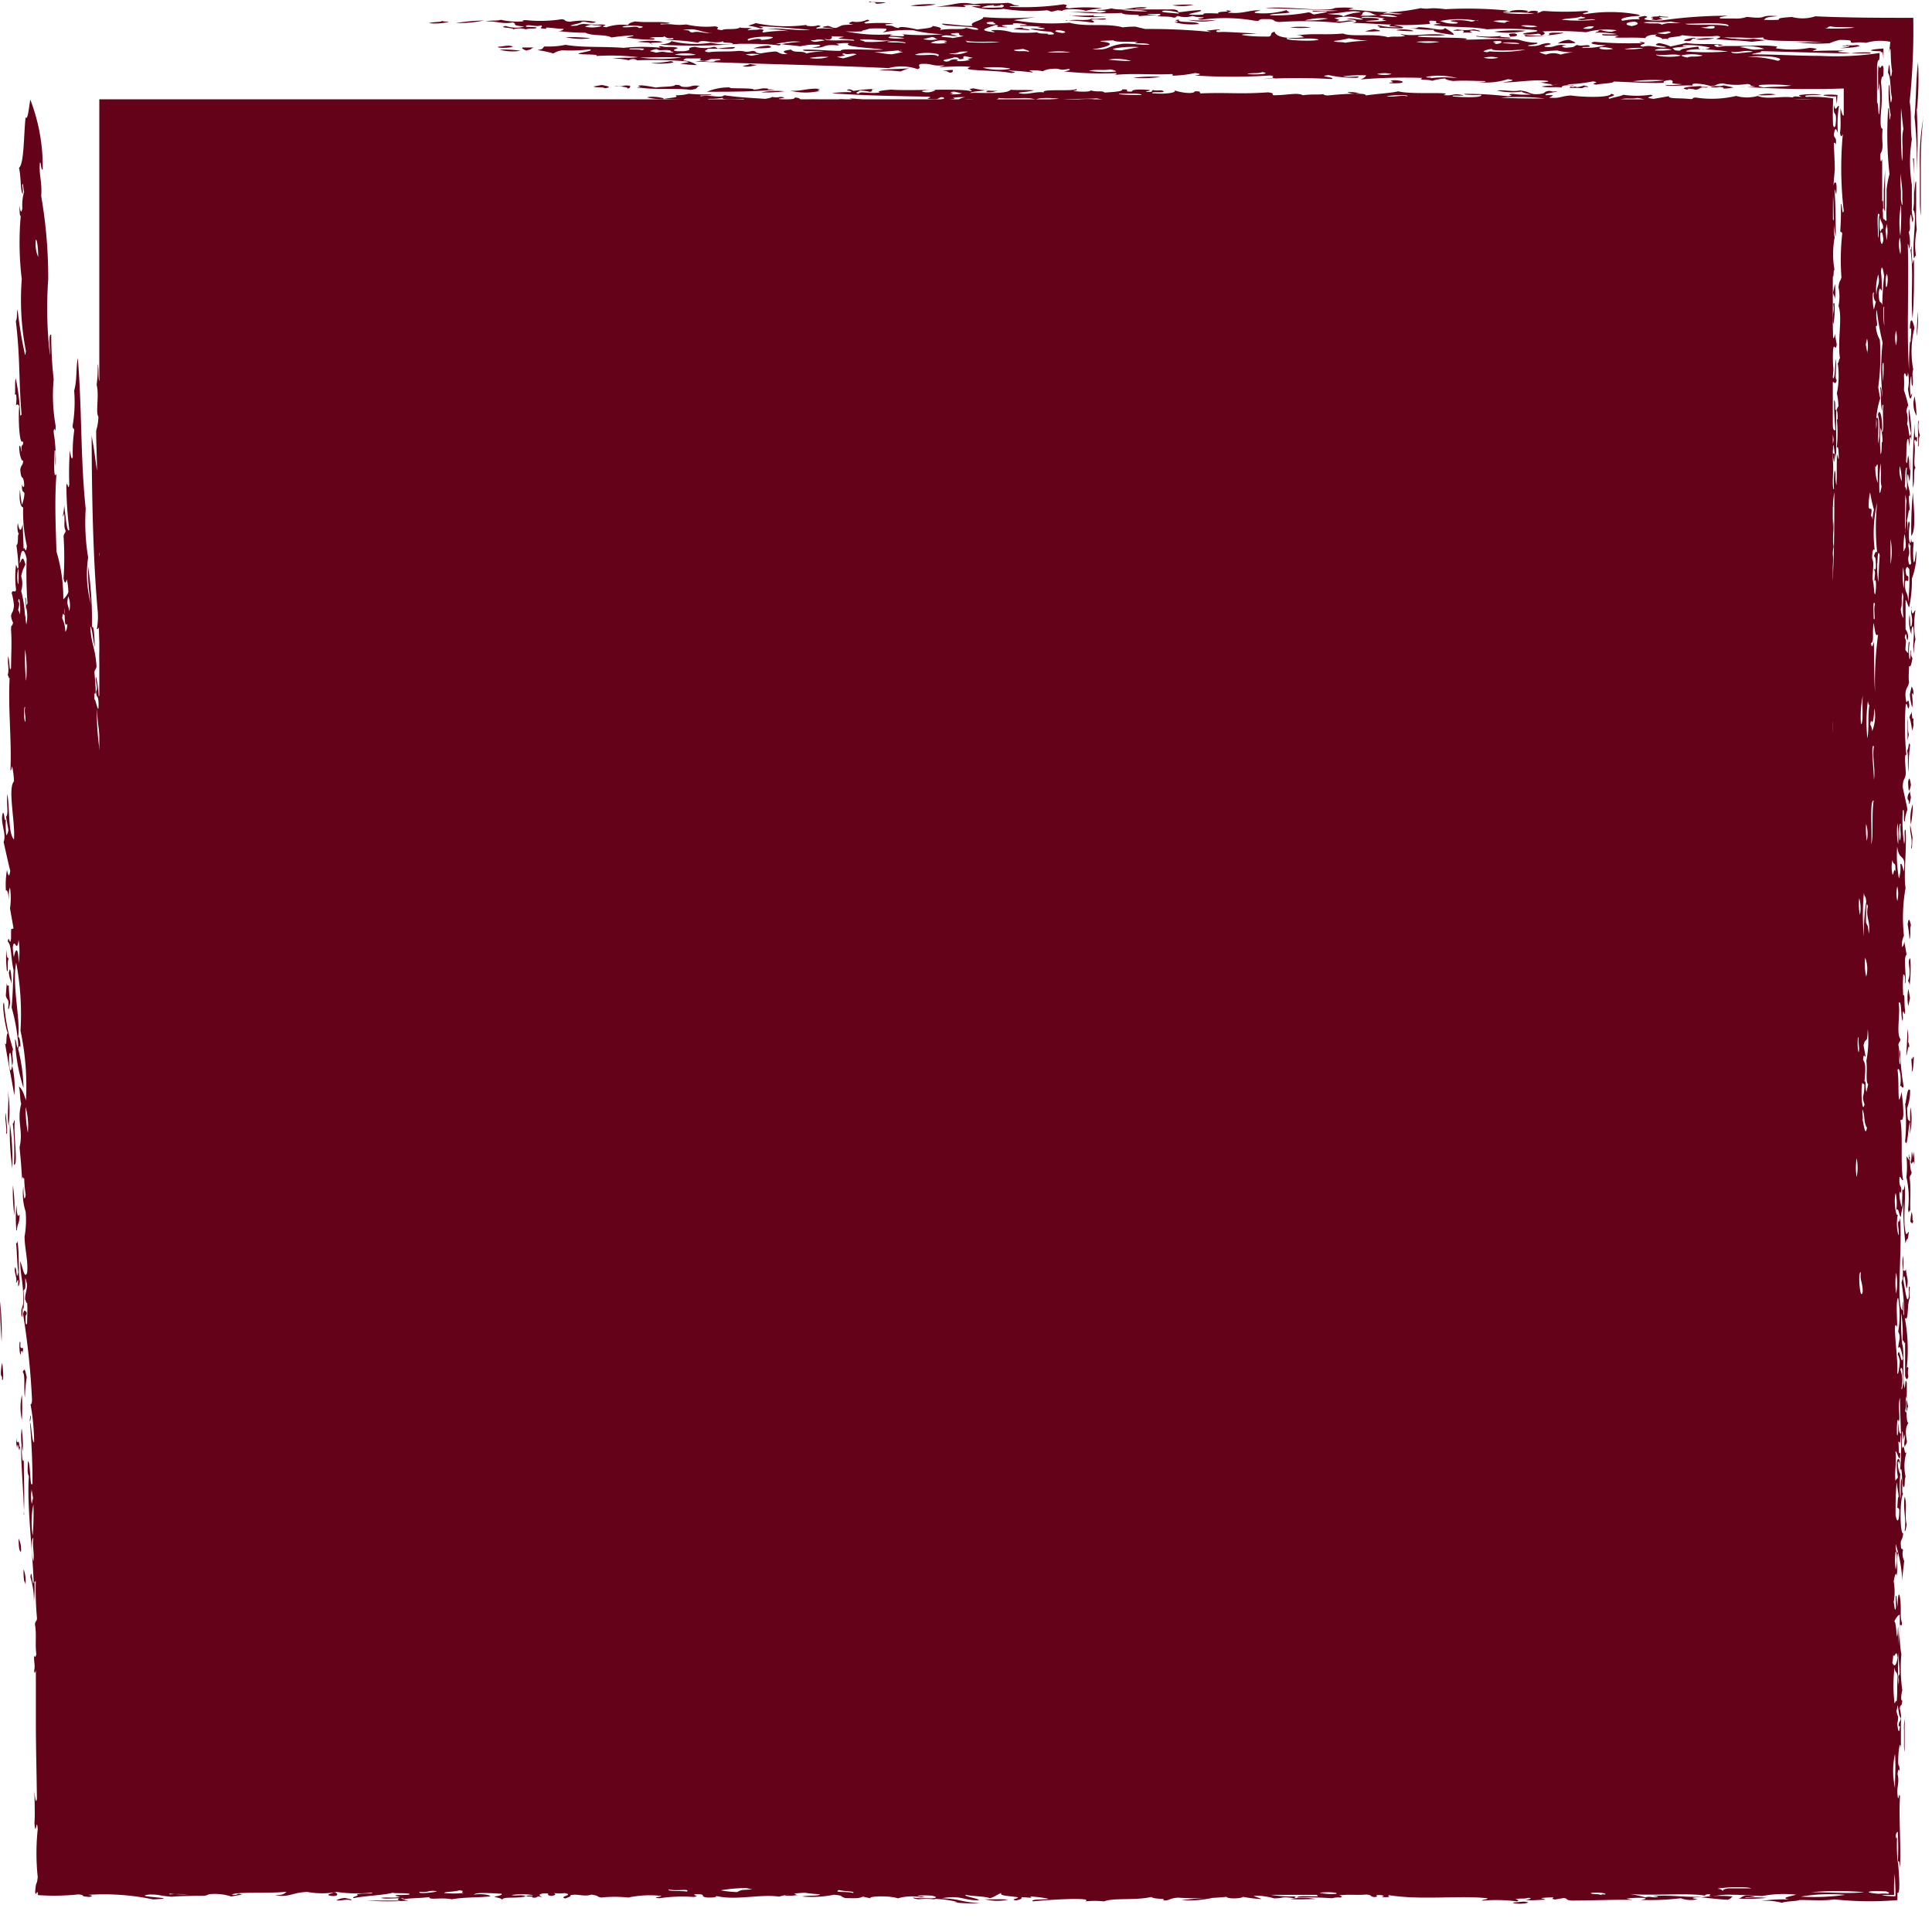 <svg xmlns="http://www.w3.org/2000/svg" width="16.594" height="16.594" viewBox="0 0 16.594 16.594">
    <defs>
        <clipPath id="tjvm77yfta">
            <path data-name="Rectangle 3094" style="fill:#64021a" d="M0 0h16.594v16.594H0z"/>
        </clipPath>
    </defs>
    <path data-name="Rectangle 3093" transform="translate(.853 .853)" style="fill:#64021a" d="M0 0h14.889v14.889H0z"/>
    <g data-name="Group 6589">
        <g data-name="Group 6588" style="clip-path:url(#tjvm77yfta)">
            <path data-name="Path 74848" d="M20.965 11.488a.4.4 0 0 0 .161.005.741.741 0 0 0-.161-.005" transform="translate(-19.231 -10.534)" style="fill-rule:evenodd;fill:#64021a"/>
            <path data-name="Path 74849" d="M22.8 11.045a1.124 1.124 0 0 0 .161 0 .4.4 0 0 0-.161 0" transform="translate(-20.918 -10.125)" style="fill-rule:evenodd;fill:#64021a"/>
            <path data-name="Path 74850" d="M27.819 11.749a.654.654 0 0 0 .145-.006.481.481 0 0 0-.087-.011c-.036.006-.019.012-.058.017" transform="translate(-25.518 -10.762)" style="fill-rule:evenodd;fill:#64021a"/>
            <path data-name="Path 74851" d="m46.862 15.67.068.015c.039-.012.073 0 .111-.013a.407.407 0 0 0-.179 0" transform="translate(-42.986 -14.365)" style="fill-rule:evenodd;fill:#64021a"/>
            <path data-name="Path 74852" d="M26.426 11.128c-.029.01.089.022.123.012 0-.013-.042 0-.085-.019-.006.005-.013.011-.038.007" transform="translate(-24.236 -10.201)" style="fill-rule:evenodd;fill:#64021a"/>
            <path data-name="Path 74853" d="M49.875 15.737a.216.216 0 0 1 .1.022c.032-.011.018-.023-.027-.035l-.075.013" transform="translate(-45.75 -14.423)" style="fill-rule:evenodd;fill:#64021a"/>
            <path data-name="Path 74854" d="M39.182 12.384c-.025.012.1.018.143 0-.044-.017-.1.012-.143 0" transform="translate(-35.938 -11.356)" style="fill-rule:evenodd;fill:#64021a"/>
            <path data-name="Path 74855" d="M58.031 15.992h.053a.383.383 0 0 0 .111-.013.546.546 0 0 0 .155.026c0-.028.127-.025.224-.033a.626.626 0 0 1-.159-.012c0 .019-.034.011-.113.02 0 0-.008-.01-.033-.014a.406.406 0 0 1-.144 0 .253.253 0 0 0-.1.024" transform="translate(-53.231 -14.644)" style="fill-rule:evenodd;fill:#64021a"/>
            <path data-name="Path 74856" d="m42 12.5.068.015a.069.069 0 0 1 .056-.01c.03-.01-.089-.019-.125 0" transform="translate(-38.529 -11.457)" style="fill-rule:evenodd;fill:#64021a"/>
            <path data-name="Path 74857" d="M44.9 11.283a.615.615 0 0 0 .164-.009c-.056 0-.158-.009-.164.009" transform="translate(-41.184 -10.339)" style="fill-rule:evenodd;fill:#64021a"/>
            <path data-name="Path 74858" d="M76.015 17.344c.05.011.142.009.145-.006a.969.969 0 0 0-.145.006" transform="translate(-69.727 -15.904)" style="fill-rule:evenodd;fill:#64021a"/>
            <path data-name="Path 74859" d="M51.385 11.515a.505.505 0 0 0 .179 0 .777.777 0 0 0-.179 0" transform="translate(-47.135 -10.558)" style="fill-rule:evenodd;fill:#64021a"/>
            <path data-name="Path 74860" d="M73.424 14.274a.77.77 0 0 0 .166-.016.405.405 0 0 1-.07-.008c-.032.023-.119 0-.1.024" transform="translate(-67.347 -13.071)" style="fill-rule:evenodd;fill:#64021a"/>
            <path data-name="Path 74861" d="M57.243 10.716c.025-.011-.1-.013-.136-.029-.057.015.086.022.136.029" transform="translate(-52.371 -9.803)" style="fill-rule:evenodd;fill:#64021a"/>
            <path data-name="Path 74862" d="M65.91 11.175a1.068 1.068 0 0 0 .181-.005c-.07-.006-.142-.006-.212-.016-.064.006.094.015.031.021" transform="translate(-60.416 -10.231)" style="fill-rule:evenodd;fill:#64021a"/>
            <path data-name="Path 74863" d="M89.922 16.378c-.027.022.1 0 .142.008.026-.017-.1-.005-.142-.008" transform="translate(-82.481 -15.022)" style="fill-rule:evenodd;fill:#64021a"/>
            <path data-name="Path 74864" d="M90.028 15.387c-.039-.014-.085.007-.123-.012-.034.009-.036.018-.007.028.054-.017.127 0 .13-.016" transform="translate(-82.443 -14.103)" style="fill-rule:evenodd;fill:#64021a"/>
            <path data-name="Path 74865" d="M103.664 18.078a.661.661 0 0 0 .2.005 1.725 1.725 0 0 0-.2-.005" transform="translate(-95.089 -16.582)" style="fill-rule:evenodd;fill:#64021a"/>
            <path data-name="Path 74866" d="M61.6 8.8c.033.013.071 0 .1.015.066-.009.024-.019-.029-.028L61.6 8.8" transform="translate(-56.504 -8.057)" style="fill-rule:evenodd;fill:#64021a"/>
            <path data-name="Path 74867" d="M67.19 10a.559.559 0 0 0 .14.015c.024-.011-.1-.031-.14-.015" transform="translate(-61.632 -9.163)" style="fill-rule:evenodd;fill:#64021a"/>
            <path data-name="Path 74868" d="M66.121 8.838a.079.079 0 0 0 .036 0c.139.019.287 0 .427.018.082-.011.034-.023.08-.034-.078-.011-.067.011-.128.009s-.017-.018-.085-.018c-.007.019-.109.013-.167.023a1 1 0 0 0-.121-.019c-.082.006.041.014-.041.021" transform="translate(-60.652 -8.084)" style="fill-rule:evenodd;fill:#64021a"/>
            <path data-name="Path 74869" d="M101.418 15.721c-.036 0 .071-.012.092-.01.042-.018-.069 0-.087-.011-.075.008-.031.016-.06.024.046.007.093.011.14.015.051-.011-.038-.018-.085-.018" transform="translate(-92.979 -14.401)" style="fill-rule:evenodd;fill:#64021a"/>
            <path data-name="Path 74870" d="M51.889 5.13a.425.425 0 0 0 .178.009.861.861 0 0 0-.178-.009" transform="translate(-47.597 -4.703)" style="fill-rule:evenodd;fill:#64021a"/>
            <path data-name="Path 74871" d="M51.694 4.814c-.03.012.09.014.125 0-.037-.02-.084 0-.125 0" transform="translate(-47.413 -4.413)" style="fill-rule:evenodd;fill:#64021a"/>
            <path data-name="Path 74872" d="M54.252 4.911c.049-.008.031-.016.06-.024h-.089c-.029 0 0 .019.029.028" transform="translate(-49.727 -4.479)" style="fill-rule:evenodd;fill:#64021a"/>
            <path data-name="Path 74873" d="M104.642 15.886c-.01.022.141.008.193.019.054-.023-.13-.021-.193-.019" transform="translate(-95.987 -14.571)" style="fill-rule:evenodd;fill:#64021a"/>
            <path data-name="Path 74874" d="M47.36 2.148a1.064 1.064 0 0 0 .239-.022 1.7 1.7 0 0 0-.239.022" transform="translate(-43.443 -1.95)" style="fill-rule:evenodd;fill:#64021a"/>
            <path data-name="Path 74875" d="M111.271 16.01c0-.011-.085-.027-.14-.015 0 .011.083.031.14.015" transform="translate(-101.939 -14.668)" style="fill-rule:evenodd;fill:#64021a"/>
            <path data-name="Path 74876" d="M67.62 6.4c.056.014.261 0 .166-.016a.847.847 0 0 1-.166.016" transform="translate(-62.027 -5.859)" style="fill-rule:evenodd;fill:#64021a"/>
            <path data-name="Path 74877" d="M82.124 9.259a.542.542 0 0 0 .251 0c-.036-.005-.017-.01 0-.014-.08-.017-.174.023-.255.012" transform="translate(-75.331 -8.479)" style="fill-rule:evenodd;fill:#64021a"/>
            <path data-name="Path 74878" d="M58.73 3.824a.577.577 0 0 0 .214.009 1.661 1.661 0 0 0-.214-.009" transform="translate(-53.872 -3.505)" style="fill-rule:evenodd;fill:#64021a"/>
            <path data-name="Path 74879" d="M116.911 16.194c.027 0 .053 0 .034.007.117-.015.226.008.344-.007a1.189 1.189 0 0 0-.378 0" transform="translate(-107.241 -14.838)" style="fill-rule:evenodd;fill:#64021a"/>
            <path data-name="Path 74880" d="M77.12 6.652c.038.016.085 0 .128-.009a.383.383 0 0 1-.07-.008c0 .006-.024.011-.058.017" transform="translate(-70.741 -6.086)" style="fill-rule:evenodd;fill:#64021a"/>
            <path data-name="Path 74881" d="M121.781 16.313c-.045.012.054 0 .068.015-.03-.022.063 0 .13-.016-.037-.019-.087.014-.124 0a.213.213 0 0 1-.074.006" transform="translate(-111.697 -14.956)" style="fill-rule:evenodd;fill:#64021a"/>
            <path data-name="Path 74882" d="M124.492 16.33c.114.007.133.034.229.02-.108-.013.036-.023-.063-.036-.008.025-.106 0-.166.016" transform="translate(-114.195 -14.965)" style="fill-rule:evenodd;fill:#64021a"/>
            <path data-name="Path 74883" d="M78.221 4.766c.083 0 .2 0 .132-.023a.478.478 0 0 0-.132.023" transform="translate(-71.751 -4.351)" style="fill-rule:evenodd;fill:#64021a"/>
            <path data-name="Path 74884" d="M131.865 16.5a1.34 1.34 0 0 0 .213.009c.034.008-.011.016-.06.024.123.011.124-.024.292-.018a.4.4 0 0 0-.1-.022c-.082.012.027 0 .049.018-.132 0-.258-.023-.393-.011" transform="translate(-120.958 -15.126)" style="fill-rule:evenodd;fill:#64021a"/>
            <path data-name="Path 74885" d="M111.2 10.331a.515.515 0 0 0 .2-.016.543.543 0 0 0-.2.016" transform="translate(-102.002 -9.461)" style="fill-rule:evenodd;fill:#64021a"/>
            <path data-name="Path 74886" d="M97.853 7.259c.065 0 .02 0 .068.015.033-.008.016-.016.024-.024a.351.351 0 0 0-.092.01" transform="translate(-89.759 -6.649)" style="fill-rule:evenodd;fill:#64021a"/>
            <path data-name="Path 74887" d="M117.673 7.975a1 1 0 0 0 .236-.008 1.286 1.286 0 0 0-.236.008" transform="translate(-107.94 -7.307)" style="fill-rule:evenodd;fill:#64021a"/>
            <path data-name="Path 74888" d="M105.242 2.87c.04.01.083.006.123.012.064-.006-.094-.015-.03-.021a.359.359 0 0 0-.093.01" transform="translate(-96.537 -2.623)" style="fill-rule:evenodd;fill:#64021a"/>
            <path data-name="Path 74889" d="M94.54.459a.7.7 0 0 0 .219-.012 1.029 1.029 0 0 0-.219.012" transform="translate(-86.72 -.41)" style="fill-rule:evenodd;fill:#64021a"/>
            <path data-name="Path 74890" d="m139.913 9.5.068.015c.007-.005.013-.01.037-.007s-.076-.02-.105-.008" transform="translate(-128.34 -8.706)" style="fill-rule:evenodd;fill:#64021a"/>
            <path data-name="Path 74891" d="M110.679 1.894a2.1 2.1 0 0 1 .229.02c.034-.008-.008-.016-.012-.025.051-.006.126.007.128-.009-.041-.006-.086.01-.125 0-.038.024-.134 0-.22.019" transform="translate(-101.524 -1.72)" style="fill-rule:evenodd;fill:#64021a"/>
            <path data-name="Path 74892" d="M144.273 8.395a.7.7 0 0 0 .089 0c.06-.009.006-.025-.047-.025-.082.006.041.014-.041.021" transform="translate(-132.34 -7.681)" style="fill-rule:evenodd;fill:#64021a"/>
            <path data-name="Path 74893" d="M123.3 2.054a.534.534 0 0 0 .251 0 1.361 1.361 0 0 1-.251 0" transform="translate(-113.099 -1.884)" style="fill-rule:evenodd;fill:#64021a"/>
            <path data-name="Path 74894" d="M121.716.493a.442.442 0 0 0 .184-.005 1.608 1.608 0 0 0-.181.005" transform="translate(-111.648 -.448)" style="fill-rule:evenodd;fill:#64021a"/>
            <path data-name="Path 74895" d="M133.971 2.784a.722.722 0 0 0 .179 0 .778.778 0 0 0-.179 0" transform="translate(-122.89 -2.549)" style="fill-rule:evenodd;fill:#64021a"/>
            <path data-name="Path 74896" d="M141.7 3.1c.04.007.084 0 .124 0 .02-.006-.027-.012-.049-.018l-.075.018" transform="translate(-129.975 -2.832)" style="fill-rule:evenodd;fill:#64021a"/>
            <path data-name="Path 74897" d="M144.98 3.074a1.216 1.216 0 0 0 .142.008c.024-.008-.1-.025-.142-.008" transform="translate(-132.988 -2.814)" style="fill-rule:evenodd;fill:#64021a"/>
            <path data-name="Path 74898" d="M174.88 8.963c.019 0 .011 0 0-.007a.23.23 0 0 1 .07.008c.044 0 .028-.025.094-.017.065-.012-.1 0-.032-.014-.056 0-.227.013-.133.03" transform="translate(-160.389 -8.194)" style="fill-rule:evenodd;fill:#64021a"/>
            <path data-name="Path 74899" d="M177.645 8.882a.157.157 0 0 0 .072 0c.026 0 .051.01.032.014a.363.363 0 0 0 .092-.01l-.085-.018c-.039.012-.073 0-.111.013" transform="translate(-162.951 -8.135)" style="fill-rule:evenodd;fill:#64021a"/>
            <path data-name="Path 74900" d="M182.534 9.742a.7.7 0 0 0 .154-.006.348.348 0 0 0-.154.006" transform="translate(-167.436 -8.925)" style="fill-rule:evenodd;fill:#64021a"/>
            <path data-name="Path 74901" d="M156.692 3.508c.076 0 .075-.02.043-.028-.09 0-.027.018-.043.028" transform="translate(-143.725 -3.193)" style="fill-rule:evenodd;fill:#64021a"/>
            <path data-name="Path 74902" d="M155.161 3.162a.72.72 0 0 0 .272-.008 1.377 1.377 0 0 0-.272.008" transform="translate(-142.327 -2.89)" style="fill-rule:evenodd;fill:#64021a"/>
            <path data-name="Path 74903" d="M158.288 3.633a1.589 1.589 0 0 0 .181-.005c-.059 0-.119 0-.178-.009-.016 0 .021.01 0 .014" transform="translate(-145.195 -3.32)" style="fill-rule:evenodd;fill:#64021a"/>
            <path data-name="Path 74904" d="M161.8 4.2c.159-.005.194.007.1-.031a.193.193 0 0 0-.1.031" transform="translate(-148.421 -3.827)" style="fill-rule:evenodd;fill:#64021a"/>
            <path data-name="Path 74905" d="M189.352 9.8a.442.442 0 0 0 .108.008.466.466 0 0 0 .007.064l.005-.076a.5.5 0 0 0-.12 0" transform="translate(-173.69 -8.98)" style="fill-rule:evenodd;fill:#64021a"/>
            <path data-name="Path 74906" d="M190.277 18.991c.018.173 0 .317.028.42 0-.132 0-.263-.01-.4 0-.018.009.02.014.04.014-.126-.014-.13-.031-.06" transform="translate(-174.538 -17.379)" style="fill-rule:evenodd;fill:#64021a"/>
            <path data-name="Path 74907" d="M174.875 3.967c.092.01.039-.027.094-.017.01-.023-.123.008-.094.017" transform="translate(-160.407 -3.616)" style="fill-rule:evenodd;fill:#64021a"/>
            <path data-name="Path 74908" d="M176.036 4a.486.486 0 0 0 .164-.009.608.608 0 0 0-.164.009" transform="translate(-161.475 -3.662)" style="fill-rule:evenodd;fill:#64021a"/>
            <path data-name="Path 74909" d="m190.359 29.546-.015.068c.006.036.012.019.017.058a.824.824 0 0 0 0-.126" transform="translate(-174.6 -27.102)" style="fill-rule:evenodd;fill:#64021a"/>
            <path data-name="Path 74910" d="M194.366 5.068c.008.033.016-.039.024.066v-.089c-.1.005-.169.021-.024.023" transform="translate(-178.213 -4.628)" style="fill-rule:evenodd;fill:#64021a"/>
            <path data-name="Path 74911" d="M198.725 41.169a.208.208 0 0 0 .016.166 1.26 1.26 0 0 0-.016-.166" transform="translate(-182.28 -37.764)" style="fill-rule:evenodd;fill:#64021a"/>
            <path data-name="Path 74912" d="M198.288 63.042c-.014.074.017.072 0 .162-.014.034-.009-.071-.017-.094a.334.334 0 0 0 .016.166c0-.047.005-.065.015-.068.017.082-.011.153.008.236a.359.359 0 0 1 .012-.123.736.736 0 0 1 0-.251c-.013 0-.027.075-.038-.027" transform="translate(-181.87 -57.828)" style="fill-rule:evenodd;fill:#64021a"/>
            <path data-name="Path 74913" d="m198.331 71.3-.015.068a.532.532 0 0 0 .02.113c.013-.062-.017-.169.008-.106a.1.1 0 0 0-.013-.075" transform="translate(-181.912 -65.404)" style="fill-rule:evenodd;fill:#64021a"/>
            <path data-name="Path 74914" d="M198.251 73.955c.009 0 .018.065.027.114l.011-.051a.157.157 0 0 1 0-.055c-.013 0-.009.016-.017-.058-.006.033-.012.013-.018.05" transform="translate(-181.853 -67.792)" style="fill-rule:evenodd;fill:#64021a"/>
            <path data-name="Path 74915" d="M198.049 77.274c.013.063 0 .12.012.183a1.637 1.637 0 0 1 .013-.231c-.015-.037-.009.025-.025.048" transform="translate(-181.668 -70.828)" style="fill-rule:evenodd;fill:#64021a"/>
            <path data-name="Path 74916" d="M198.169 80.916c-.008-.054-.016-.075-.024-.024a.452.452 0 0 0 .006.074c.006 0 .012-.018.018-.049" transform="translate(-181.756 -74.175)" style="fill-rule:evenodd;fill:#64021a"/>
            <path data-name="Path 74917" d="M198.106 82.121c-.006.033-.012.013-.018.05s.015.02.01.056c.006.02.012-.027.018-.049l-.01-.057" transform="translate(-181.703 -75.328)" style="fill-rule:evenodd;fill:#64021a"/>
            <path data-name="Path 74918" d="M198.406 83.5a.356.356 0 0 0-.016.176.983.983 0 0 0 .016-.176" transform="translate(-181.977 -76.594)" style="fill-rule:evenodd;fill:#64021a"/>
            <path data-name="Path 74919" d="M198.089 95.551a1.188 1.188 0 0 1 .016.13c.014-.039 0-.085.012-.123-.009-.038-.018-.077-.028-.007" transform="translate(-181.704 -87.612)" style="fill-rule:evenodd;fill:#64021a"/>
            <path data-name="Path 74920" d="M198.075 102.732a.407.407 0 0 0 0 .144l.015-.068-.013-.075" transform="translate(-181.685 -94.235)" style="fill-rule:evenodd;fill:#64021a"/>
            <path data-name="Path 74921" d="M197.971 106.843c0 .071-.006.142-.009.213s.017-.108.025-.048c0-.044-.006-.037-.01-.056a.37.37 0 0 0-.006-.109" transform="translate(-181.588 -98.006)" style="fill-rule:evenodd;fill:#64021a"/>
            <path data-name="Path 74922" d="M198.492 109.737c-.007.04.009.086 0 .126.013-.006.015-.054.019-.121-.007-.033-.014.043-.021-.005" transform="translate(-182.073 -100.657)" style="fill-rule:evenodd;fill:#64021a"/>
            <path data-name="Path 74923" d="M197.794 113.27a1.679 1.679 0 0 1 0 .323c.021.075.025-.127.044-.169-.02-.021-.022.006-.027-.115a.424.424 0 0 0 .026-.155c-.02-.02-.024.022-.04.116" transform="translate(-181.431 -103.791)" style="fill-rule:evenodd;fill:#64021a"/>
            <path data-name="Path 74924" d="M198.313 114.961c-.006.076 0 .156-.006.232a.551.551 0 0 0 .006-.232" transform="translate(-181.904 -105.452)" style="fill-rule:evenodd;fill:#64021a"/>
            <path data-name="Path 74925" d="M198.419 119.568c-.007.028 0 .059-.011.087.01.052.021-.04.031.026a.483.483 0 0 0-.006-.109c-.012.073 0 .075-.014 0" transform="translate(-181.997 -109.678)" style="fill-rule:evenodd;fill:#64021a"/>
            <path data-name="Path 74926" d="M198.4 125.866a.48.48 0 0 0-.011.087c.008-.013.016.034.025-.012-.013-.009 0-.025-.013-.075" transform="translate(-181.981 -115.455)" style="fill-rule:evenodd;fill:#64021a"/>
            <path data-name="Path 74927" d="M176.918 196.9a1.043 1.043 0 0 0-.272.008c.077.006.152.017.229.02.029-.009.025-.018.043-.028" transform="translate(-162.035 -180.611)" style="fill-rule:evenodd;fill:#64021a"/>
            <path data-name="Path 74928" d="M157.265 197.5c-.038-.015-.084 0-.125 0-.03.01.089.019.125 0" transform="translate(-144.138 -181.16)" style="fill-rule:evenodd;fill:#64021a"/>
            <path data-name="Path 74929" d="M134.236 197.07a.53.53 0 0 0-.215 0c.07.006.144 0 .215 0" transform="translate(-122.936 -180.759)" style="fill-rule:evenodd;fill:#64021a"/>
            <path data-name="Path 74930" d="M122.958 197.052a2.753 2.753 0 0 0-.275.022.971.971 0 0 0 .275-.022" transform="translate(-112.535 -180.753)" style="fill-rule:evenodd;fill:#64021a"/>
            <path data-name="Path 74931" d="M102.473 197.214c-.064-.009-.132 0-.2-.005a.434.434 0 0 0 .2.005" transform="translate(-93.817 -180.897)" style="fill-rule:evenodd;fill:#64021a"/>
            <path data-name="Path 74932" d="M81.562 196.552c-.008.008-.053.016-.06.024a.484.484 0 0 0 .11-.006c-.033-.006-.013-.012-.049-.018" transform="translate(-74.761 -180.294)" style="fill-rule:evenodd;fill:#64021a"/>
            <path data-name="Path 74933" d="M18.447 180.893c.01-.033-.02-.042-.01-.077-.027.025 0 .065.01.077" transform="translate(-16.901 -165.86)" style="fill-rule:evenodd;fill:#64021a"/>
            <path data-name="Path 74934" d="M18.366 180.4a.023.023 0 0 0-.005-.037.049.049 0 0 0 .005.037" transform="translate(-16.84 -165.444)" style="fill-rule:evenodd;fill:#64021a"/>
            <path data-name="Path 74935" d="M38.388 197.142c-.016.006-.017.012.014.018h-.289a2.462 2.462 0 0 0 .358 0c-.066-.009-.043-.017-.084-.025" transform="translate(-34.961 -180.836)" style="fill-rule:evenodd;fill:#64021a"/>
            <path data-name="Path 74936" d="M34.13 196.483c0 .011-.084.02-.026.031s.08-.02.026-.031" transform="translate(-31.264 -180.231)" style="fill-rule:evenodd;fill:#64021a"/>
            <path data-name="Path 74937" d="M35 197.106c.02-.006-.027-.012-.049-.018a.168.168 0 0 0-.077.02c.04.007.087-.014.126 0" transform="translate(-31.986 -180.786)" style="fill-rule:evenodd;fill:#64021a"/>
            <path data-name="Path 74938" d="M2.5 163.073a.3.3 0 0 0-.016-.13.481.481 0 0 0 .006.109c0-.016.007.01.01.021" transform="translate(-2.281 -149.465)" style="fill-rule:evenodd;fill:#64021a"/>
            <path data-name="Path 74939" d="M1.953 159.875a.207.207 0 0 0-.02-.113c0 .077.007.111.02.113" transform="translate(-1.773 -146.547)" style="fill-rule:evenodd;fill:#64021a"/>
            <path data-name="Path 74940" d="M2.181 150.635c.01-.154 0-.312 0-.468-.017.031-.013-.066-.023-.132 0 .216.02.362.026.6" transform="translate(-1.977 -137.625)" style="fill-rule:evenodd;fill:#64021a"/>
            <path data-name="Path 74941" d="M2.211 148.521a1 1 0 0 0-.009-.2.584.584 0 0 0 .009.2" transform="translate(-2.016 -136.053)" style="fill-rule:evenodd;fill:#64021a"/>
            <path data-name="Path 74942" d="M2.15 145.066a2.053 2.053 0 0 0 0-.215.5.5 0 0 0 0 .215" transform="translate(-1.962 -132.87)" style="fill-rule:evenodd;fill:#64021a"/>
            <path data-name="Path 74943" d="M2.372 142.481a1.228 1.228 0 0 1 .016-.176c-.014-.052-.015-.089-.035-.044.024.019.007.148.019.22" transform="translate(-2.158 -130.476)" style="fill-rule:evenodd;fill:#64021a"/>
            <path data-name="Path 74944" d="M.112 141.661c.016.026.009-.1 0-.143a.481.481 0 0 0-.011.087c0 .036.015.019.01.056" transform="translate(-.094 -129.812)" style="fill-rule:evenodd;fill:#64021a"/>
            <path data-name="Path 74945" d="M1.562 129.244c0 .019 0 .011.007 0l.007-.034c-.016-.053 0-.236-.021-.347 0 .023-.007.026-.011.015.009.086.007.169.019.256-.018.086-.012-.044-.028-.043-.012.039.021.089.009.128 0 .029.026-.074.017.022" transform="translate(-1.406 -118.206)" style="fill-rule:evenodd;fill:#64021a"/>
            <path data-name="Path 74946" d="M.014 135.5a2.353 2.353 0 0 0-.014-.344c0 .114.006.229.014.345" transform="translate(0 -123.977)" style="fill-rule:evenodd;fill:#64021a"/>
            <path data-name="Path 74947" d="M1.673 125.364c0-.059.023-.053.022-.138-.014.029-.022.011-.027-.079a1.119 1.119 0 0 0 0 .217" transform="translate(-1.527 -114.796)" style="fill-rule:evenodd;fill:#64021a"/>
            <path data-name="Path 74948" d="M1.337 123.353a1.312 1.312 0 0 0-.012-.255 1.577 1.577 0 0 0 .012.255" transform="translate(-1.214 -112.916)" style="fill-rule:evenodd;fill:#64021a"/>
            <path data-name="Path 74949" d="M1.341 116.353c-.006-.023-.012.045-.018.014a2.277 2.277 0 0 1 .011.362c.039.006-.007-.262.007-.376" transform="translate(-1.214 -106.725)" style="fill-rule:evenodd;fill:#64021a"/>
            <path data-name="Path 74950" d="M1.005 117.1a2.213 2.213 0 0 0-.021-.383 2.23 2.23 0 0 0 .021.383" transform="translate(-.899 -107.064)" style="fill-rule:evenodd;fill:#64021a"/>
            <path data-name="Path 74951" d="M.545 115.7c.019.015 0-.131-.005-.181-.01.058.013.123.005.181" transform="translate(-.492 -105.963)" style="fill-rule:evenodd;fill:#64021a"/>
            <path data-name="Path 74952" d="M.811 113.492a1.037 1.037 0 0 0-.008-.308c.016.106-.009.2.008.308" transform="translate(-.737 -103.822)" style="fill-rule:evenodd;fill:#64021a"/>
            <path data-name="Path 74953" d="M.406 104.717c-.017.1-.032-.027-.024-.1.014-.045.018.046.024.1.017-.044-.007-.1.008-.142a1.7 1.7 0 0 1-.077-.4c-.025 0 .018.247.033.26-.021.008-.005.135-.025.084.021.139.047.257.08.451a.807.807 0 0 0-.019-.257" transform="translate(-.302 -95.562)" style="fill-rule:evenodd;fill:#64021a"/>
            <path data-name="Path 74954" d="M.621 102.294c.006.02.012-.027.018-.05a1.4 1.4 0 0 1-.013-.147c-.006-.008-.012.02-.017-.022l-.008.106c.009.051.031.016.02.113" transform="translate(-.551 -93.632)" style="fill-rule:evenodd;fill:#64021a"/>
            <path data-name="Path 74955" d="M.944 100.813c0-.055-.01-.182-.024-.1.008.07.016.051.024.1" transform="translate(-.844 -92.359)" style="fill-rule:evenodd;fill:#64021a"/>
            <path data-name="Path 74956" d="M.61 98.764c.016.037 0-.08.015-.1-.013-.019-.014 0-.02-.077a1.112 1.112 0 0 0 .005.181" transform="translate(-.551 -90.429)" style="fill-rule:evenodd;fill:#64021a"/>
            <path data-name="Path 74957" d="M10.413 10.509c-.025-.008.059-.016-.012-.025-.032.006-.061 0-.092.01.145 0-.074.062.086.018.155 0 .312 0 .463.018a.168.168 0 0 1 .125 0c.016 0-.021-.01 0-.014.069-.007.019.014.085.018.019-.017.056-.014.154-.041a.989.989 0 0 0-.2.016.38.38 0 0 0-.16-.005 3.045 3.045 0 0 0-.352-.031c-.083.014.086.027.119.026-.076.016-.141-.012-.217 0" transform="translate(-9.456 -9.611)" style="fill-rule:evenodd;fill:#64021a"/>
            <path data-name="Path 74958" d="M30.045 12.385a1.928 1.928 0 0 0 .287 0c-.064-.008-.018-.014-.067-.022-.039.029-.136.008-.221.019" transform="translate(-27.56 -11.343)" style="fill-rule:evenodd;fill:#64021a"/>
            <path data-name="Path 74959" d="M3.138 1.291c.052 0 .073-.008.022-.017a.227.227 0 0 1 .07.008c.07-.008.051-.016.1-.024a2.507 2.507 0 0 0 .324 0 1.985 1.985 0 0 0 .391.018c-.014.028-.2.008-.224.033.2-.009.316.017.541-.009a.272.272 0 0 0 .178.009c.045.016.016.033-.063.038.027.01.06 0 .089 0-.032-.012.085-.023.009-.035a3.48 3.48 0 0 0 .377 0c-.167.013-.276.028-.313.029a1.63 1.63 0 0 0 .381-.014c0 .018.13.014.195.012.016 0-.021-.01 0-.014s.036 0 .055 0-.026.011.014.018c.149 0 .3-.011.453-.013.01 0 0 .007.016.011-.161.006-.216.018-.366.025.122.017.251 0 .374.014.045-.012-.054 0-.068-.015a.577.577 0 0 1 .092-.01c.08.011.018.028.1.029.036-.006.019-.012.058-.017a.19.19 0 0 0-.054 0c-.04-.009-.024-.036-.069-.015-.1-.02.026-.027.1-.024-.092.01.1.013.029.028.046.007.1-.018.147-.013s-.081.022-.132.023.04.019-.007.028c.064.01.134-.006.2.005-.007.015-.074.01-.115.027.061.021.133-.006.195.012.035-.012-.08-.007-.1-.022a1.588 1.588 0 0 1 .16.005c-.077-.015-.032-.023-.008-.039s.036 0 .055 0c.078.008-.048.014.031.021a1.239 1.239 0 0 1 .461.025c.051-.012.111-.005.113-.02.092.011.027.021.082.032-.089 0-.182.009-.27 0a1.923 1.923 0 0 0 .374.014c.033.007-.03.014.031.021a.789.789 0 0 1 .27 0c.014-.018.089-.015.045-.035.05.016.122-.007.213.009-.047-.026.15-.009.15-.027.128.012-.08.02.01.032a.488.488 0 0 1 .164-.009c0 .008-.016.016-.024.024-.187.008-.362-.007-.506.009.038.014.086-.007.123.012.243-.038.461.027.7 0 .219.037.645 0 .745.042.071 0 .143 0 .214.009a.93.93 0 0 1 .254-.012c.005.006-.026.011.014.018.011-.018.139-.018.126 0 .2-.019.392.013.593 0-.055-.011.047-.016.077-.02s-.078.016-.06.024a4.516 4.516 0 0 0 .5 0c-.01.026.191.03.231.013.032.013.07 0 .1.015.1-.038.455.02.668-.011.15.04.455-.021.57.019a1.54 1.54 0 0 0-.162 0c.036.02.221-.006.359 0a1 1 0 0 0 .268.006c.038-.008.069.011.1.015.129-.013.252 0 .381-.014.145.015.464.013.7.017l.978.021h.256l.166.009-.008.165V2.012l-.013.928-.02 1.858q-.017 1.859-.021 3.721t0 3.726v3.111H14.62c-.051-.009 0-.016.024-.024.107.006.215.008.323.009H15.142a.767.767 0 0 1 .166 0v-.014a.09.09 0 0 1-.016-.046c.007 0 0 .01.01.022.009-.012-.017-.049 0-.053-.009-.019-.019-.009-.028-.026a.09.09 0 0 0 .023-.075v-.125c0-.068-.007-.135-.011-.2a4.964 4.964 0 0 0 0-.612c0-.023.007-.026.011-.016-.019-.321.008-.765-.019-.975.01-.048.013 0 .015-.068 0-.019-.01.015-.014.032.024-.4-.019-.732.011-1.148a1.655 1.655 0 0 1 0-.342 2.39 2.39 0 0 1 0-.36 1.845 1.845 0 0 1 0-.43c-.006-.082-.014.041-.021-.041-.008-.018.012-.111.015-.068-.018-.1 0-.192-.011-.291.005-.036.01-.018.014 0-.018-.13 0-.253-.014-.381.026-.009 0-.009.015-.1-.009 0-.017-.048-.017-.094.006 0 .012-.019.018-.05-.026-.089.011-.259-.017-.435.006-.03.012-.03.018-.014-.007-.212 0-.7-.014-.758a1.662 1.662 0 0 0 0-.325 1.024 1.024 0 0 0 .01-.321c.016-.673 0-1.294.015-1.992 0-.035-.009-.016-.014-.039.011-.053.007-.073.019-.157-.021-.377.023-.893-.008-1.333.006-.033.012-.013.018-.049 0-.168-.011-.338 0-.5-.01.005-.041.041-.048-.12.014-.045.022 0 .029-.1.011-.024.024.1.009.128.016.069.025-.116.008-.106.028-.221-.009-.457.021-.678a.692.692 0 0 1 .006-.3c0-.038-.009-.022-.014 0 .013-.2.006-.406.02-.606-.006-.019-.012 0-.017-.022V1.869a.388.388 0 0 1 .021-.136l-.011.013v-.05a1.162 1.162 0 0 1-.236-.02h-.39l-.469-.011c-.07.008.011.016-.059.024a.366.366 0 0 1-.072 0c.077-.038-.218-.02-.316-.031-.037.019.08 0 .1.015s-.084.01-.111.013a3.015 3.015 0 0 0-.529-.04c-.071.008.011.017-.06.024h-.071c-.025 0 .033-.011.058-.017a.411.411 0 0 0-.162 0c0 .007.057.015-.005.021.034.007.073 0 .106.008-.063.014-.118-.006-.183.012a.6.6 0 0 0-.176-.016c-.012-.018.117 0 .164-.009-.111-.024.051-.009.094-.017-.168-.027-.157 0-.319-.017-.032.007.046.014.03.021a.182.182 0 0 1-.053 0c-.029.009-.013.013.033.014-.095.019-.183.011-.277.029-.054-.008-.085-.008-.067-.022a1.6 1.6 0 0 1-.238.015c-.04-.007.059-.014.077-.02-.057-.01-.111.007-.094.017-.057.01-.1-.015-.161 0-.019-.007.045-.014-.031-.021a.814.814 0 0 1-.36 0 1.009 1.009 0 0 0-.236.008c-.092-.029-.244 0-.282-.024-.1.041-.327-.025-.487.006-.147-.011-.3 0-.446-.015-.048-.01.092 0 0-.014-.248.031-.475-.017-.719 0 .028.007.059 0 .087.011s-.026.009 0 .014c-.107 0-.21-.022-.318-.024-.021.009.028.007.051.011s-.08 0-.111.013c0-.009-.021-.013-.068-.015-.1.039-.282-.016-.434.01-.062-.01-.06-.019.007-.028a1.211 1.211 0 0 0-.142-.008c-.02.006.027.012.05.018a.633.633 0 0 1-.147.013c-.025-.007-.007-.014.041-.021-.129.012-.251 0-.377 0-.019-.007.045-.014-.031-.021a5.068 5.068 0 0 1-.581.023c-.037-.018-.181-.014-.065-.029-.076 0-.085.005-.094.017-.076 0-.087-.034-.193-.019a.714.714 0 0 0 .106.008c-.025 0-.03.007-.02.01a3.306 3.306 0 0 0-.54 0c.009-.019-.006-.017-.063-.036-.057.01.013.021.046.032-.1.028-.187-.019-.289 0-.107-.014.051-.025-.008-.039-.068.012-.036.025-.063.038-.072.012-.068-.014-.106-.008-.017-.006.033-.011.058-.017-.062-.005-.162 0-.13.016a2.086 2.086 0 0 1-.208-.03.941.941 0 0 1-.251 0c-.018.009.046.019-.043.028l.086.018c.065 0 .035-.018.108 0 .038 0 .022-.009 0-.014.111 0 .459 0 .388.032a.381.381 0 0 0 .111-.013c.058.015.007.026-.061.031.036 0 .22 0 .147-.013a1.245 1.245 0 0 0 .236-.008c.031.008-.078.016-.06.024.059.015.249-.011.193.019.044.009.066-.01.039-.014a1.141 1.141 0 0 1 .195.012c.018-.006 0-.012.022-.017.043-.006.083 0 .127 0 0 .006-.008.012-.022.017a3.586 3.586 0 0 1 .468 0c.039.01-.056 0-.075.013a1.364 1.364 0 0 1 .159.012.648.648 0 0 1-.214-.009 3.29 3.29 0 0 1-.362.011c.236.011.448.005.644.013.045-.012-.055 0-.068-.015.119-.019.111.031.23.013L7.747 1.7c.052-.018.094.005.147-.013.045.006.006.012-.022.017a.4.4 0 0 1 .089 0 2.425 2.425 0 0 1 .485 0c.028.017-.079-.008-.109.006.247 0 .492 0 .734.011.017.006-.033.011-.058.017.073.018.135-.006.13-.016.108 0 0 .021.1.029.1-.007-.067-.017-.012-.025a2.913 2.913 0 0 1 .447.008.788.788 0 0 1 .222-.014c.064.008.018.014.066.022a2.507 2.507 0 0 1 .344-.007c.024.013-.1.008-.128.009a1.121 1.121 0 0 0 .307-.008c.067.009-.019.016.048.025-.052.011-.128 0-.13.016a5.134 5.134 0 0 0 .581-.022c.1.011-.068.02.01.032a4.8 4.8 0 0 1 .571.019.561.561 0 0 1 .215 0c.037-.007-.022-.014.041-.021.134.025.467-.011.48.022.224 0 .532.022.7 0 .109.021.228 0 .335.028.083-.019.156 0 .239-.022.064.008.018.014.067.022.418 0 .839 0 1.252.026.013-.009.059-.017-.014-.018l.129.006h.087l.024.008a.092.092 0 0 0 .05 0c0 .006-.02.031-.018.035s.01-.009.014-.01c-.008.017-.018.029 0 .037l-.022.012V2.352c0 .182-.011.363-.018.544 0 .012.007 0 .01.021-.021.63-.01 1.268-.025 1.9.021.1 0 .533 0 .808a2.526 2.526 0 0 1-.007.375l.013.076c-.026.068.008.235-.017.355.022.305-.011.736.007 1.1l-.015.069c.021.467-.012.92.011 1.387-.023.2.01.41-.013.608.02.125-.006.238.011.362-.017.331-.011.669 0 1.006-.011.741.011 1.489 0 2.229l.013.075c0 .032-.006.031-.011.015.01.4.007.682.018 1.083l-.015.068c0 .075.026.033.013.147-.007.017 0-.031-.01-.056 0 .048 0 .127.009.128v.492h-.096l-.918.008-1.832.021c-1.221.015-2.442.032-3.677.04l-.056.01c-.393-.011-.8.024-1.187 0-.07 0-.133.028-.145.006a1.468 1.468 0 0 1-.325 0l-.075.013a3.794 3.794 0 0 0-.415.007c-.661-.018-1.337.028-1.993-.008l-.075.013a1.282 1.282 0 0 0-.36 0c-.033-.006-.013-.012-.05-.018a.265.265 0 0 1-.162 0 5.348 5.348 0 0 1-.615.015c-.03-.006-.03-.012-.014-.018-.054 0-.065.025-.164.009-.018 0 .006.007.015.011a.924.924 0 0 0-.164.009c-.036 0-.017-.01 0-.014a2.19 2.19 0 0 1-.292.018c-.047-.018.061-.009.113-.02-.22.016-.438.024-.656.036l-.042.018c-.014 0-.032-.006-.03-.009s0-.006 0 0a.015.015 0 0 0 0 .008h.018-.043a.352.352 0 0 0-.044.011c0-.015-.03-.01-.006-.022-.009-.006-.025.02-.037 0-.028.014 0 .011.006.015-.04.017-.056 0-.1.018 0-.007.007-.006.01 0h.008c0-.007-.006-.009.007-.027-.02.025-.008-.008-.023-.013a.214.214 0 0 0-.007-.122c0-.01 0-.021-.007-.031v-.094a1.4 1.4 0 0 1 .012-.217 1.525 1.525 0 0 1-.032-.368c.022.007.006.156.019.221.007-.028 0-.059.011-.087.009.1.029.211.036.315-.036-.022 0 .3 0 .245a.123.123 0 0 0 .005-.018.027.027 0 0 0 0-.007v-.265a3.218 3.218 0 0 0-.031-.368c.006-.017.011.033.017.058 0-.112 0-.342-.035-.35-.007-.069.014-.044.018-.086-.022-.208-.022-.338-.047-.569a6.59 6.59 0 0 0-.034-.836 2.972 2.972 0 0 0-.034-.53c.015-.348-.073-.957-.022-1.408-.045.108-.025-.271-.064-.25a1.26 1.26 0 0 1-.011-.29A5.889 5.889 0 0 1 1.49 9.09c-.011-.05-.022-.1-.034-.08a.574.574 0 0 1 .016-.176.6.6 0 0 1-.009-.164c-.019-.026-.016-.077-.034-.116-.01.034.006.073 0 .108a4.7 4.7 0 0 1 .012-.914.556.556 0 0 1-.026-.258 5.5 5.5 0 0 1-.1-.815l.022-.1c-.023.028-.017-.161-.029-.241 0-.007.01-.014.014 0a6.714 6.714 0 0 0-.046-.713 6.692 6.692 0 0 0-.059-.86c0-.184-.037-.529-.053-.678-.027-.253-.048-.478-.085-.668a.219.219 0 0 1-.022.1c-.011-.051 0-.1-.013-.147a1.077 1.077 0 0 1-.009.178c.024.09-.011.24.015.273a.432.432 0 0 1-.019.121c0 .115.007.23.007.344-.017-.106-.018-.154-.046-.3C.994 4.419 1 5 1.045 5.5a.577.577 0 0 1-.008.142c.006.005.012 0 .018-.013 0 .054.005.109.009.164a.983.983 0 0 0 .042.388c-.012.05-.023-.028-.034-.081 0 .051-.006.126-.019.121a.891.891 0 0 0-.023-.167c-.011.039.022.089 0 .126.006.067.014.025.02.077a.36.36 0 0 1 0 .072c-.012 0-.023-.081-.034-.081v-.055c.021.044.005-.111 0-.179.006-.033.012-.013.018-.05C1.023 5.8.987 5.77.981 5.626c.013-.013.025.125.037.171 0-.065-.006-.2-.023-.167a3.27 3.27 0 0 0-.034-.53 1.812 1.812 0 0 0 .025.33.975.975 0 0 1-.024-.4 1.88 1.88 0 0 1-.021-.42C.895 4.173.91 3.751.873 3.316c-.017.092-.005.19-.031.28a1.206 1.206 0 0 1-.013.3c0 .035.009.016.014.039a1.336 1.336 0 0 0-.013.23C.821 4.2.813 4.158.805 4.109A2.738 2.738 0 0 0 .8 4.4c-.009.071-.016-.039-.025.011A3.263 3.263 0 0 0 .8 4.79c-.02.044-.034-.144-.044-.209a.428.428 0 0 1-.011.087c0 .018.007-.006.011-.016.009.073-.007.112.013.147-.006.033-.012.013-.018.049a2.783 2.783 0 0 1 0 .361c.009.045.018.048.028.007a.536.536 0 0 1 .013.111.152.152 0 0 1-.043.061 1.42 1.42 0 0 0-.059-.41c-.007-.223-.017-.448 0-.666-.028.052-.019-.112-.016-.2.015-.024 0 .094.009.128a1.469 1.469 0 0 0-.018-.292c.01-.067.017.044.018-.049a1.493 1.493 0 0 1-.017-.4 3.457 3.457 0 0 1-.021-.382c-.026-.017-.008.128-.011.176a3.478 3.478 0 0 1-.015-.651 4.083 4.083 0 0 0-.06-.716c.009-.131-.022-.184-.011-.29.012 0 .008.072.024.06a1.6 1.6 0 0 0-.107-.6c-.011.066-.022.185-.04.152-.017.152-.012.4-.057.435.019.074.011.205.033.224a.263.263 0 0 0-.006-.074c.013-.033.005.007.017.056a.408.408 0 0 0-.015.14c-.009.051-.017.03-.024-.024 0 .046 0 .089.01.092a2.6 2.6 0 0 0 .009.542 2.3 2.3 0 0 0 .036.62l-.007.034A3.539 3.539 0 0 1 .356 2.9c-.01.034 0 .072-.015.1.038.312.024.5.049.8 0 .01-.007 0-.011.016A1.867 1.867 0 0 0 .34 3.49c-.011.045 0 .1-.008.142.015-.02.018.029.01.092.01-.014.019-.012.028.007-.009.1 0 .34.032.3.011.045-.022.016-.011.087-.007.01-.007-.072-.021-.041 0 .072.024.14.034.116 0 .049-.019.037-.025.084.01.1.021.037.031.1S.4 4.43.395 4.4c-.007.074.015.06.02.077a.3.3 0 0 1-.022.1 1.236 1.236 0 0 1-.016-.13c-.013.105.012.156.027.151a1.3 1.3 0 0 0 .032.332c-.01.091-.019-.014-.028.029L.4 4.744q-.022.1-.042-.011c-.008.045 0 .089.01.092-.017.007 0 .085-.022.1a1.809 1.809 0 0 1 .018.328c-.01.024-.018-.1 0-.126 0-.019 0-.011-.007 0L.343 5.09a.852.852 0 0 0 0 .217c-.01.034-.023-.007-.038.026a.532.532 0 0 1 .02.113c-.009.066-.017.043-.025.084a.146.146 0 0 0 .017.058C.309 5.636.3 5.59.3 5.654c.008.11 0 .217 0 .324-.016.045-.009-.044-.024-.1-.01.051.011.111-.005.161.006 0 .011.041.017.022-.015.26.018.532.007.793 0 .019.01-.015.014-.032a.666.666 0 0 1 .016.13c-.056.061.013.354 0 .5-.05-.053-.035-.244-.056-.391-.012.076.013.171-.012.195l.02.113c-.006.044-.012.032-.018.049a.873.873 0 0 1-.004-.138c-.016.02-.008-.046-.024-.06-.031.08.034.18.005.253.019.084.038.171.057.248-.01.07-.019.031-.028-.007a.7.7 0 0 0-.009.178c.009-.011.019.008.027.079 0-.035-.007-.074.008-.106a.625.625 0 0 1 0 .179l.03.169C.3 8.238.3 8.176.3 8.3c-.01.084-.018-.044-.028.029.034.031.023.129.05.246-.006.106-.007.214-.017.32a1.629 1.629 0 0 1 .057.32c-.01.08-.018-.064-.028-.043a1.558 1.558 0 0 0 .073.414 1.492 1.492 0 0 0-.046-.335c.006-.03.012-.03.018-.014.007-.046-.015-.12-.02-.077.028-.147-.054-.45-.015-.651a2.363 2.363 0 0 1 .037.584 2.294 2.294 0 0 1 .047.6c-.02-.065-.036-.103-.061-.12.014.052.007.1.02.149-.039.155.02.225-.014.374.016.17.011.115.022.275.006-.048.012.012.018-.014a1.007 1.007 0 0 0 .013.147c-.014.08-.021-.022-.02-.077a.493.493 0 0 0 .019.22.791.791 0 0 1-.009.214c0 .1.033.212.022.311-.021.063-.039-.048-.059-.1 0 .13.031.19.025.366-.014.062-.017.027-.015.1.013.061.005-.111.018-.05a1.131 1.131 0 0 0 0-.162c.018-.024.016-.008.015-.1 0-.017.009.02.014.039.006.05-.019.091-.015.14.006 0 .011.042.017.022.005.061 0 .12 0 .179-.01.025-.013.007-.014-.039s.006-.014.011-.051c-.01-.011-.021-.039-.032.01a6.538 6.538 0 0 1 .077.738c0 .026-.01.052-.014.033a1.86 1.86 0 0 1 .032.331c-.018.013-.026-.182-.037-.171.016-.048.008-.094 0-.019.016.2.024.389.023.545-.024.056-.015-.191-.04-.19 0 .07-.007.092.009.128-.019.234.034.664.041.909-.01.052-.017-.143-.028-.043a.662.662 0 0 1 .03.206.979.979 0 0 0 .005-.161c0-.01.007 0 .011-.015a2.819 2.819 0 0 0 .011.326c-.006.033-.012.013-.018.049.016.088 0 .169.012.255-.006.03-.012.03-.018.014-.006.04.01.086 0 .125 0 .038.009.022.014 0v.443c0 .207.006.413.009.659-.007.045-.014.017-.021-.06 0 .09.006.18 0 .27.009.141.019-.068.028.055a1.936 1.936 0 0 0 0 .409c-.008.087-.014.018-.022.13.008.047.016-.031.024.015v.011a1.972 1.972 0 0 0 .348-.006c.074.008-.006.014.093.022.029-.006.035-.012-.01-.018a2.048 2.048 0 0 1 .558.039c.286-.012-.214-.022-.03-.042.1 0 .065.01.193.019.071-.007.146-.006.212-.008h.064a.1.1 0 0 0 .039-.013.46.46 0 0 1 .193.019l.094-.017c-.063-.019-.025.015-.089 0 .052-.026.314-.006.473-.024-.027.014-.013.026-.1.031.122.02.149-.026.277-.029a.7.7 0 0 0 .253 0 1.216 1.216 0 0 0 .3.006c.023.015-.095 0-.13.016.034.011-.053.021-.026.031.1-.021.244-.023.335-.046.028.007.073 0 .142.008.036.021-.215 0-.079.027-.057.014-.107 0-.164.009.051.017.205-.011.195.012.06-.012.124-.007.221-.019-.008.029.1 0 .193.019.113-.02.219-.013.33-.025 0-.014-.085-.025-.14-.015.013-.024.169-.01.236-.008.015.011-.034.022-.06.024.011.011.063.012.065.029.01-.032.107-.008.205-.03-.037-.019-.085 0-.123-.012a.643.643 0 0 1 .179 0c.017.007-.031 0-.056.01.025.007.076 0 .051.011.065.011.027-.023.091 0-.017-.012-.051-.024.009-.035.086 0 0 .012.067.022.05-.008.033-.016.024-.024a.412.412 0 0 0 .09 0c.092.016-.059.03.007.046.021-.009.054-.018.043-.028.064-.015.116.016.181-.005.066.009.043.017.083.025a1.1 1.1 0 0 1 .234 0 .879.879 0 0 1 .273-.015c.048.008-.1.013-.005.021a1.318 1.318 0 0 1 .29-.011c.075-.008-.031-.017.024-.024.105 0 .016.021.1.029.047 0 .067 0 .075-.013.17.04.364-.018.538.005a.954.954 0 0 1 .224-.033.87.87 0 0 0 .123.012c.017.018-.108.009-.149.02a.967.967 0 0 0 .273-.015c.089.007.046.015.1.029.072 0 .112.006.147-.013l.068.015c-.029-.019.163-.026.234 0a.417.417 0 0 1 .2-.009c.075-.012-.007 0-.033-.014a.832.832 0 0 1 .126 0c.067.017.019.017-.007.028a.813.813 0 0 1 .227.027.156.156 0 0 1-.055 0 1.449 1.449 0 0 0 .249.009c-.187-.011-.151-.034-.331-.042.173-.029.19.022.32.017 0-.015-.135-.032-.114-.047.047.014.17.012.208.03.052-.015.055-.03.1-.045-.024.025.066.024.135.036.034.01-.079.018-.007.028.033-.011.05-.011.043-.028.048 0 .112.013.074-.006a1.067 1.067 0 0 1 .157.019c0 .011-.164 0-.132.023.1-.012.534-.04.449 0a.783.783 0 0 1 .162 0c.081-.033.268-.006.405-.038.029.023.141.009.1.029.06.006.049-.018.131-.023a2.535 2.535 0 0 0 .415-.007c.012.02.131.015.143 0a1.124 1.124 0 0 0 .157.019c-.015-.012-.042-.012-.065-.029a.587.587 0 0 1 .174.023c.094 0 .052-.02.179 0 .008-.006-.02-.012.022-.017a1.167 1.167 0 0 1-.23-.013h.394c.01 0 0 .007.015.011-.062.006-.172-.009-.183.012a3.017 3.017 0 0 1 .3.006.217.217 0 0 1 .074-.006c.016-.006.017-.011-.014-.018.081-.012.156 0 .236-.008.064.008.018.014.067.022.071-.008-.036-.018.058-.017.066.01-.044.017.049.018.051-.005-.006-.012.022-.017.273.044.615 0 .839.026.029.007-.053.013-.041.021a1.388 1.388 0 0 1 .3.006c.015-.006.017-.011-.014-.018.039-.012.073 0 .111-.013.045.006.006.012-.022.017.051.01.108 0 .161 0 .019 0-.015-.01-.032-.014a.778.778 0 0 1 .109-.006c0 .006-.026.011.013.018l.075-.013c.049.008 0 .014.067.022.175 0 .35-.009.522-.006l-.051-.011a.86.86 0 0 1 .145-.006c.045.006.006.012-.022.017a2.188 2.188 0 0 0 .345-.014.233.233 0 0 0 .142.008c-.09-.014-.008-.014.041-.021-.165.006-.232-.015-.412-.007-.02.006.017 0 .034.007-.04.015-.069-.009-.11.006a.88.88 0 0 0-.136-.029c.207.016.5-.011.644.013.012 0 0-.007.021-.01.07-.007-.018.013.049.018a.605.605 0 0 1 .166-.015c.086 0 .172.008.259.011a1.029 1.029 0 0 1 .292-.012c-.039.014-.144.027-.06.042a1.21 1.21 0 0 0-.242.013.51.51 0 0 1 .179.015c.049-.016.129-.012.153-.024.1 0 .2.009.3-.005a2.869 2.869 0 0 0 .54.006v-.064c.021.02.02-.09.005-.264.006-.016.012-.009.017.051.011-.191-.012-.418 0-.611-.007-.058-.014.067-.021-.016-.009-.066.019-.106 0-.178.006-.049.012-.048.018-.019 0-.1-.019 0-.01-.157.007-.073.015-.1.021-.049v-.214a.335.335 0 0 0-.01-.125c.008-.049.014 0 .022-.067-.022 0 0-.094 0-.09a1.308 1.308 0 0 1-.008-.308 1.028 1.028 0 0 1-.012-.255c.006 0 .011.026.018-.014-.023-.06 0-.143-.022-.239-.014-.031-.019.089-.012.123s-.015-.085-.013-.111c-.016-.037 0 .08-.008.106s-.011-.033-.017-.058a.515.515 0 0 0 0-.179c.009-.045.017-.087.025-.048.013-.063-.005-.133.012-.195-.009-.018-.021 0-.02-.077a1.2 1.2 0 0 1 .057.32c0-.059.011-.117.016-.176a.137.137 0 0 1-.01-.092c-.006-.019-.012 0-.017-.022-.009-.082.009-.044.019-.121-.03.01-.031-.308 0-.342-.017 0 0-.076-.016-.13-.013.057 0 .121-.009.177a1.053 1.053 0 0 1 0-.215.168.168 0 0 1-.02-.077c-.008-.044.011-.04.014 0 .006-.062-.018-.07-.024-.024a.62.62 0 0 0 .009.128c-.007.016-.014.016-.021.031-.01-.086.013-.165 0-.251.014-.017.038.131.042.01-.019.018-.01-.027-.017-.094.021-.007.009.062.022-.067-.013-.01-.018-.017-.024-.1.027-.025-.008-.136.016-.212 0 .217.023.39 0 .63.024-.085.01.166.037.135.007-.028 0-.059.011-.087a.419.419 0 0 1 .009-.214c-.021.048-.018-.087-.038-.027a.738.738 0 0 1 0-.144c.012-.034 0 .144.017.022.015.04-.009.07.006.109.006-.033.012-.013.018-.049-.022-.109 0-.136.012-.159-.029-.007-.008-.233-.014-.345-.013-.04-.009 0-.018.049-.023-.124 0-.318-.021-.383.009-.071.016.013.025-.012v.287c.009.035.018.037.028.007a.154.154 0 0 1 0-.071c0-.009-.009-.019-.014 0a1.483 1.483 0 0 0-.017-.436c.035.05.018-.127.044-.169a.3.3 0 0 1 0-.091c-.019-.037 0 .08-.015.1s-.024-.077-.044-.173c.02-.079.019.08.034.08.014-.088 0-.071-.009-.164-.008.029-.016.008-.025.012a.592.592 0 0 0 0-.127c-.015.074.014.159-.013.231a1.507 1.507 0 0 1 .022.275c-.009.03-.005-.083-.006-.109s-.013.091 0 .072c-.069.013-.007-.514-.028-.8 0 .026-.01.051-.014.032-.011.039.01.087 0 .125a.378.378 0 0 1-.005-.181c-.017.034-.038-.122-.019-.184a.439.439 0 0 1 .006.145c.021-.021.02.042.038.063.009-.077.014-.052.022-.138a2.555 2.555 0 0 0 .018.364c.017-.073.017.009.029-.1-.012 0-.024.066-.035-.044s.009-.238 0-.359c-.007.044-.015.06-.021.031 0 .053 0 .107-.005.16a.386.386 0 0 1-.02-.113c.005-.035.01-.017.014 0 .01-.1-.02-.03-.013-.147.011-.005.021.041.031.026-.025-.131 0-.37-.023-.509.008-.024.016.023.025-.047a1.324 1.324 0 0 0-.016-.2c-.007.046-.015.063-.022.067-.008-.086 0-.168-.012-.255.014-.039.04.067.02.149.011-.039.021.031.032-.01a1.979 1.979 0 0 1-.029-.313c-.015.038.006.086 0 .125-.017-.007 0-.106-.016-.166.006-.033.012-.013.018-.05-.038-.047 0-.21-.015-.309.026-.046.018.141.034.152a.194.194 0 0 0 0-.055c.008-.078.014.048.021-.031-.01-.066 0-.161-.016-.13a1.256 1.256 0 0 1 0-.179c.009-.013.022.022.013.075.024-.01-.018-.234.016-.248l-.02-.113c-.006.044-.012.032-.018.05a.158.158 0 0 1 .015-.1 1.439 1.439 0 0 1 .014-.41c-.019-.109.012-.338 0-.5-.017-.006 0 .075-.012.123a1.265 1.265 0 0 1-.011-.29c.018-.027 0 .113.017.094a.32.32 0 0 1 .022-.1c-.007-.044-.027-.127-.04-.19 0-.083.019-.059.026-.119 0-.043-.017-.182.005-.16a2.522 2.522 0 0 1-.007-.415c.011-.081.02.07.032-.01-.01-.105-.021.026-.031-.062s.019-.084.029-.137c-.007-.049 0-.095 0-.143.009.016.019 0 .029-.065a.07.07 0 0 1-.01-.057c-.01-.044 0 .055-.015.068a.5.5 0 0 1 0-.143c-.009-.04-.013.065-.011.087-.008 0-.016-.016-.024-.024 0-.069.013-.068-.006-.109.017-.075.012.021.024.024a.106.106 0 0 0-.017-.094v-.251c.011 0 .021.057.031.062a1.09 1.09 0 0 0 .023-.246.576.576 0 0 0 .037-.242c-.008.046-.009.107-.022.1a.764.764 0 0 1 0-.162c-.007-.037-.014.023-.021-.041a.948.948 0 0 0 0 .215c-.008.009-.017.026-.024-.024s.02-.039 0-.126c.008-.079.014.048.021-.03-.021.01-.02-.088-.009-.164-.013-.047-.017.02-.015.068-.006-.032 0-.061-.01-.092.008-.019.018-.123.025-.084 0-.031-.018-.157 0-.125.007-.058-.03-.1-.019-.185.006-.017.011.033.017.058a1.147 1.147 0 0 0 0-.287c0-.027 0-.153.015-.068a1.167 1.167 0 0 0-.063-.429 1.1 1.1 0 0 0 0-.126c.012-.069.023.068.035-.027a.363.363 0 0 1 0 .143c.011.086.022.106.035.045 0-.018-.007.007-.011.016a.493.493 0 0 1 0-.162c.01-.039 0 .056.013.075.015-.044-.009-.1.008-.142a.834.834 0 0 1 .01-.357c-.012-.061-.036-.114-.039.008.018-.026.011.047.006.11-.006.017-.006-.031 0-.055a2.554 2.554 0 0 0-.013.3c-.022-.294 0-.73-.011-1.081 0-.017.009.02.014.039a.36.36 0 0 0-.006-.145c.023-.024 0-.072.015-.14.009-.051.015.121.024.024a.244.244 0 0 1-.012-.094v-.195a1.218 1.218 0 0 1 0-.391c-.016-.109 0-.217-.019-.323a5.886 5.886 0 0 0 .031-.721c-.266 0-.561 0-.841-.013a.352.352 0 0 1-.2.006c-.138.008-.107.016-.116.024a1.181 1.181 0 0 1-.128 0c.026-.011-.009-.021.123-.031-.183-.015-.064.029-.267.006A.277.277 0 0 1 15.1.4h-.113c-.035-.009.011-.016.06-.024a3.977 3.977 0 0 0-.567.04.527.527 0 0 1-.138-.006c-.047-.011.05-.021-.01-.032-.067.009-.055.018-.043.028a.671.671 0 0 0-.147.013c-.049-.019.071-.042.158-.041-.036-.006-.017-.011 0-.007a1.311 1.311 0 0 0-.483-.008c-.063-.01.087-.018.007-.028a2.444 2.444 0 0 1-.359 0c-.036.005-.019.011-.058.017 0-.006.026-.011-.013-.018-.066 0-.023 0-.075.013-.014 0 .026-.009 0-.014-.074-.015-.155 0-.147.013a.14.14 0 0 0-.053 0c-.017 0 .02-.009.039-.014A3.528 3.528 0 0 0 12.62.32c-.159-.02-.12.005-.213-.009a1.65 1.65 0 0 1-.279.036 1.227 1.227 0 0 0 .123.012c-.057.012-.106-.007-.162 0-.017 0 .02-.009.039-.014-.113 0-.223-.018-.336-.021-.017 0 .02-.009.04-.014a.772.772 0 0 0-.163 0c-.066.038-.413-.019-.595 0 .208.008.417.012.624.023a1.483 1.483 0 0 1-.215 0c-.031.016.093 0 .123.012l-.113.02c-.033-.006-.013-.012-.049-.018a1.467 1.467 0 0 1-.33.025c-.013-.012.122-.014.167-.023 0-.008-.045-.017-.012-.025a.718.718 0 0 1-.277.029c-.025-.007-.006-.014.041-.021-.072-.013-.147.029-.256.019-.077-.003.054-.011-.029-.021-.019 0-.011 0 0 .007s-.1 0-.077.02c-.031 0-.15-.009-.128.009a.788.788 0 0 1-.125 0c0-.013.126-.025.1-.038-.045 0-.11.009-.166.016s0-.014-.067-.022h-.323c-.035-.009.069 0 .094-.017-.136-.012-.176.036-.307.008a.38.38 0 0 1-.111.013c-.044.01.055 0 .068.015l-.056.01c-.1-.014-.215 0-.319-.017 0-.018.147-.019.2 0a.792.792 0 0 1 .142-.021 1.166 1.166 0 0 0-.287 0C9.316.3 9.411.289 9.34.278A2.351 2.351 0 0 1 8.886.3c-.039-.013.056 0 .075-.013-.076 0-.039-.012-.1-.022-.1.01-.191 0-.29.011-.128-.023-.131 0-.33.025a2.028 2.028 0 0 1 .234 0c.038 0 .022-.009 0-.014a.652.652 0 0 1 .143 0c.041.006-.058.009-.073.006a.681.681 0 0 0 .282.024A1.468 1.468 0 0 0 9.2.329c.04.011.017.019.089 0a3 3 0 0 0 .552.023c0 .024.2.007.136.029a1.469 1.469 0 0 1 .165-.009c-.029-.007-.059 0-.087-.011l.11-.001c.013.006.011.012-.022.017.045.012.095 0 .14.015.035 0 .016-.009.039-.014a.208.208 0 0 0 .125 0 .26.26 0 0 0 .087.011c.048.007-.1.013-.005.021a1.457 1.457 0 0 1 .448.008c.063.009.024-.011.075-.013h.055c.066.009.018.017.084.025a3.128 3.128 0 0 1 .519.008 1.173 1.173 0 0 1 .13-.016c-.087-.016-.074.012-.162 0 .046-.011.033-.008-.012-.025a.455.455 0 0 1 .249.009c-.051.012-.092-.017-.144 0 .08 0 .113.022.046.032.114 0 .225.012.338.014-.037.019-.019.011.067.022a.579.579 0 0 1-.176-.016c-.033.007.043.014-.005.021.067 0 .13.007.2.005.046-.009-.02-.019-.065-.029a2.785 2.785 0 0 0 .307-.008c.016-.009-.019-.019.007-.028.108 0 0 .018.083.025.017.007-.031 0-.056.01.1.025.34.012.458.039A2.733 2.733 0 0 1 13.4.5c.045.018-.1.015-.116.034.106.015.14-.022.159.012q.053-.017.009-.035a2.752 2.752 0 0 1 .376.007.664.664 0 0 1 .257-.018c.017 0-.02.009-.039.014A.3.3 0 0 1 13.958.5c-.025 0-.03.007-.021.01L13.9.522a.929.929 0 0 1 .195.012.807.807 0 0 1-.126 0c-.026.019.1.01.14.015-.123.028.137.007.229.02 0-.011.022-.031.1-.031-.053.018.043.018.044.039a.157.157 0 0 1 .055 0c-.029-.02.091-.016.116-.034a1.334 1.334 0 0 0 .3.006c.062.01 0 .019-.007.028l.14.011c.06 0 .124.007.163.012l.122-.013-.106-.014a.676.676 0 0 1-.162 0c-.039 0-.065-.01-.1-.01a.406.406 0 0 1 .064 0h.085a1.591 1.591 0 0 0 .2 0c-.027.043.3.02.513.042C15.791.6 15.7.609 15.62.6a1.281 1.281 0 0 0 .3.012.468.468 0 0 1 .086-.028c.16 0 .059.019.114.025a.37.37 0 0 1 .112 0A.438.438 0 0 1 16.44.6c0 .029-.007.061-.011.094.024-.1.007.037.027.157-.02.171-.016-.194-.035.015.026.036.018.147.034.215-.017.145-.016-.157-.027-.106a.976.976 0 0 0 .016.251c-.016.131-.008-.093-.021-.053a3.093 3.093 0 0 0 .011.563.866.866 0 0 0-.025.133v.145a.843.843 0 0 0 0 .117c-.01.021-.019-.018-.028-.007-.006-.026 0-.048-.006-.073.008-.059.014.006.021.005V1.7l-.011.175v.082a.566.566 0 0 0 0 .059c-.01.059 0-.1-.014-.04v-.36c0-.023-.01.034-.014 0-.007-.1.014-.031.018-.134a.662.662 0 0 1 0-.135c-.022 0-.019-.067-.014-.15a1.14 1.14 0 0 0 0-.25c.01-.1.021.013.022-.118-.014-.07-.028.041-.042-.031-.011.076 0 .14-.008.214 0 .024.01-.03.014-.059a1.573 1.573 0 0 1 0 .265c-.013.02-.005-.082-.02-.1V.809c.01-.1.021 0 .022-.112h-.006a2.516 2.516 0 0 1-.5.024c-.2 0-.419-.014-.587-.013-.014-.009.113-.018.067-.028.318.007.62.022.936.02.064-.012-.1-.013-.157 0-.067-.013-.18-.01-.051-.025-.092 0-.184 0-.273.005-.015-.009.092-.018-.029-.028a.869.869 0 0 1-.252.009c-.1-.009.034-.016-.066-.025s-.206 0-.308 0h-.101l-.072.009c0-.006-.036-.012-.014-.018.053-.009 0 .018.072 0-.1-.015-.215 0-.319-.017l-.135.03a.391.391 0 0 0-.1-.029c-.078.023.042.023.063.036-.069.012-.126-.025-.2-.005-.078-.015.083-.028-.022-.042-.018 0 .006.007.015.011A3.306 3.306 0 0 1 13.9.6c-.076.014.036.031.1.029a.66.66 0 0 1-.2.023c-.029-.014.075 0 .058-.017s-.074.008-.106-.008c-.043.013 0 .018-.1.024-.041-.007-.039-.014.005-.021-.1-.015-.094.027-.183.012-.025-.011.1-.02.026-.031-.07.008-.051.016-.1.024a.351.351 0 0 1-.072 0c0-.011.1-.011.078-.027a.485.485 0 0 1-.155-.026c-.165-.014-.346 0-.468 0C12.9.56 12.5.568 12.381.556c.012-.019.166 0 .238-.015-.142-.019-.278.017-.376-.007-.019 0 .015.01.033.014-.052.016-.1 0-.147.013-.127-.036-.312 0-.388-.032-.168.015-.262-.005-.4.017.065 0 .02 0 .068.015-.2.021-.251-.019-.257-.048-.048.014-.014.028-.046.042-.077 0-.155 0-.23-.013-.025-.01.1-.007.13-.016.017.008-.269-.015-.321-.01s-.037-.023 0-.014c0-.017-.072 0-.108 0-.019 0 .015.01.032.014a5.274 5.274 0 0 0-.568-.026L9.958.47a.778.778 0 0 0-.109.006c-.146-.039-.311 0-.458-.04a1.9 1.9 0 0 1-.48-.022L9.1.388a2.919 2.919 0 0 1-.449 0c0 .03-.133.043-.091.076-.089 0-.176-.015-.265-.02 0 .031.326.014.311.052C8.565.5 8.534.484 8.5.481c-.02.019-.148 0-.222.019.014-.012.022-.023-.063-.036 0 .017-.054.02-.133.03C8.029.481 7.93.462 7.923.482 7.86.473 7.9.461 7.821.46c-.034-.013.009-.009.058-.017a1.432 1.432 0 0 0-.234 0c-.059-.011.07-.021.009-.033a.22.22 0 0 1-.13.016c-.012.008-.059.016.012.025-.1.007-.086 0-.132.023S7.337.454 7.3.466c-.085.013.042.014.067.022-.048 0-.094-.008-.143 0-.037-.011.076-.02.004-.03C7.2.473 7.1.464 7.139.454a1.292 1.292 0 0 1-.445-.015c-.007.008-.053.016-.06.024a.415.415 0 0 1 .1.022c.05-.005.013-.011-.012-.017.151 0 .295.018.442.029-.128.011-.247-.019-.375-.008.065 0 .129.01.193.019a1.019 1.019 0 0 0-.219.012C6.729.511 6.8.5 6.734.492 6.7.5 6.674.495 6.642.5s-.006-.01.022-.015c-.034-.007-.073 0-.105-.008C6.536.5 6.422.483 6.408.5c-.095-.009.008-.02-.063-.033A.756.756 0 0 1 6.1.451c-.114.012-.108-.01-.215 0-.039-.013.056 0 .075-.013-.1-.016-.2 0-.3-.013-.041.011-.05.014-.062.031a.417.417 0 0 0-.185.019c-.083-.01.043-.016-.035-.024a1.058 1.058 0 0 1-.161-.005c-.07.009-.026.017-.094.017S5.212.44 5.2.429c.044-.01.078.024.124 0A.623.623 0 0 0 5.1.428C5.033.42 5.079.413 5.03.406a1.185 1.185 0 0 1-.307.008c-.031 0-.034.006-.021.01a.622.622 0 0 1-.195-.013c-.045.013-.085 0-.13.016.08-.011.149.026.232.006.049.018-.028.024.1.036a.277.277 0 0 1-.161-.005c-.075.017.069.013.065.029a.175.175 0 0 1 .107 0c.05-.013.09 0 .094-.017C4.757.469 4.7.478 4.729.459c.043-.006.08.015.124 0 .029.019-.053.023.047.03-.032-.024.08 0 .143 0 .01 0-.013.025-.058.017a2 2 0 0 0 .248.016c.061.031.176.012.224.041a1.542 1.542 0 0 1 .185-.018c.018.006-.033.011-.058.017a1.283 1.283 0 0 0 .229.02c.03-.009.013-.013-.032-.014.054-.017.127 0 .13-.016a.071.071 0 0 0 .068.015c.033.014-.009.009-.058.017A2.017 2.017 0 0 1 6.2.607c.041-.037.129.018.219-.012C6.4.616 6.5.6 6.5.62a.62.62 0 0 1-.19-.012.862.862 0 0 1-.338-.014c-.009.011-.018.021-.1.031a5.216 5.216 0 0 0 .687-.008c.113 0 .228 0 .338.014.03-.009.013-.013-.032-.014L6.978.6a.445.445 0 0 1 .106 0 1.3 1.3 0 0 0-.166.02c.051.01.106.009.157.019L7.15.626a.826.826 0 0 1 .089 0c.034.008-.011.016-.06.024.133.008.079-.033.221-.019.015-.001.017-.007-.014-.013A.485.485 0 0 1 7.5.612c-.078.03.2.041.292.055-.112.008-.371-.016-.367.011-.108 0-.212-.014-.321-.01-.015.02.129.007.176.016A.574.574 0 0 0 7.131.7C7.094.672 7.027.7 7 .667c-.1.012-.058.025-.031.038C6.9.711 6.9.689 6.866.683A1.2 1.2 0 0 0 6.737.7C6.673.692 6.719.685 6.67.678c-.083.017-.046 0-.125 0-.086.01-.168 0-.255.012-.071-.014.01-.021-.011-.03.089-.005.247.013.237-.015a1.431 1.431 0 0 0-.147.013s-.007-.01-.032-.015a.314.314 0 0 1-.162 0c-.105.012.006.026-.1.038H6.02c-.062-.01 0-.019.007-.028-.044-.017-.1 0-.14-.015-.038 0-.022.009 0 .014a1.548 1.548 0 0 0-.325 0c-.192-.014-.344 0-.5-.026a.732.732 0 0 1-.18.014c-.025.017 0 .021-.062.031A.886.886 0 0 1 4.957.7a.211.211 0 0 1 .078-.027 1.4 1.4 0 0 0 .236-.008c.043.013-.083.025-.1.038.041.01.178 0 .157.019a1.966 1.966 0 0 1 .357.01c-.074.01-.145 0-.219.012a.551.551 0 0 1 .14.015.063.063 0 0 1 .071 0 3.564 3.564 0 0 1 .413.008c.07.008-.012.014-.041.021A1.207 1.207 0 0 0 6.191.8a.236.236 0 0 0-.116-.04c0-.006.008-.012.022-.017h.125c.019.007-.044.014.031.021a.148.148 0 0 0 .058-.016h.072c.04.015-.04.008-.041.021-.056.009-.1-.013-.162 0C6.732.792 7.288.8 7.838.826a.42.42 0 0 1 .249.009C8.128.82 8.074.8 8.116.79c.1-.006.089.022.195.012.017 0-.02.009-.039.014.089 0 .183-.011.27 0-.116.037.209.023.347.052.074-.006 0-.014-.031-.021a1.828 1.828 0 0 1 .212.016C9.093.857 9.025.85 9.056.845a.436.436 0 0 1 .106.008.166.166 0 0 1 .077-.02c.082-.01.051.019.144 0 .025.007.006.014-.041.021a2.975 2.975 0 0 0 .446.015c.012.006.012.012-.023.017.172-.019.335 0 .505-.009.007 0 .014.01 0 .014a.99.99 0 0 0 .2-.023q.083.011-.005.021a4.755 4.755 0 0 0 .648 0c.066.009-.019.016.047.025a.781.781 0 0 0-.109.006 5.187 5.187 0 0 1 .594 0c.031-.02-.138-.02-.029-.034a1.07 1.07 0 0 0 .245.023c.059-.022-.075 0-.123-.012a1.18 1.18 0 0 1 .2-.009c0 .012-.02.023-.045.035a4.652 4.652 0 0 1 .525-.013c.014 0-.026.009 0 .014s.059 0 .087.011a.548.548 0 0 1 .113-.02c0 .007.021.014.067.022.091-.007.18 0 .27 0 .04.009-.058.012-.074.006a.6.6 0 0 0 .275-.022c.091.01.006.019-.043.028.126 0 .258-.027.381-.014.041.006-.061.021-.074.006a.417.417 0 0 0 .174.023c-.028 0-.109 0-.039.014a.364.364 0 0 0-.109.006c.056.013.12 0 .177.009-.021-.01.031-.027.094-.017.021-.007-.029 0-.051-.011a1.294 1.294 0 0 0 .22-.025c.083.01-.044.018.029.028.055-.011.147-.01.151-.027.152.006.325.017.429.011 0-.008-.015-.017.06-.024.054.021-.051.03.1.036a.626.626 0 0 1-.145.006c0 .018.167 0 .232.006.008-.006-.02-.012.022-.017a.481.481 0 0 1 .136.022c.07-.008.026-.016.1-.024a.542.542 0 0 0 .211.005c.055.007 0 .014.073.022a.6.6 0 0 1-.143 0 8.507 8.507 0 0 0 .9.017v.231c-.009.009-.018-.022-.027-.063-.005.073.006.139-.005.213.008.048.016.026.024.011a3.157 3.157 0 0 0 .008.66c-.016.049-.012-.065-.024-.06 0 .115 0 .141-.006.232.006.019.012 0 .017.022a2.072 2.072 0 0 0-.007.376c-.009.041-.017.018-.025.084a.414.414 0 0 1 0 .162c.036.091-.011.306.013.453-.007-.016-.015.063-.021.03a.755.755 0 0 1-.006.268.534.534 0 0 1 .013.111s-.009.008-.014.032c.011.019.01.117 0 .072a1.153 1.153 0 0 1 0 .251c.015-.019.016.029.017.094 0 .017-.009-.02-.014-.039-.006.088 0 .18-.006.268-.016-.074 0-.092-.016-.13a.968.968 0 0 0-.005.161c-.006.017-.011-.033-.017-.058a.65.65 0 0 0 .005-.2c0 .08-.024.04-.019.121-.016.019-.017-.05-.02-.113.009-.03.016.016.024.024a.245.245 0 0 0-.016-.13.816.816 0 0 1 .009-.178c0 .132.021.1.016.2.012.036.007-.113.021.005.011.072-.022-.02-.011.051.014.1.008.014.021-.03a.372.372 0 0 1 0 .072c.014-.075 0-.312.008-.448-.021.033 0-.069-.02-.077a2.213 2.213 0 0 0 .012.255c-.047.033-.03-.258-.042-.352.019-.129.035 0 .053-.077-.023-.011.007-.118-.012-.182 0 .056-.006.213-.026.155.024-.1-.011-.1.006-.232.011-.071.021.025.032-.046l-.017-.094c0 .026-.01.052-.014.033-.016-.172-.008-.338-.016-.508a.834.834 0 0 0-.012.159.812.812 0 0 1 .01-.321.472.472 0 0 0 .013.147c.013.023.005-.085.018-.049a.772.772 0 0 1 0-.287.331.331 0 0 1 0-.127c-.006 0-.011-.041-.017-.022a3.551 3.551 0 0 1 .018-.429c0-.078-.006-.156-.008-.233.006-.005.012 0 .017.013.008-.072-.013-.044-.017-.085.012-.078.024-.041.035-.013A.948.948 0 0 1 16 1.153c-.014-.016-.029.064-.042-.01-.012.121.03.024.012.177-.014.031-.022.006-.027-.059a1.361 1.361 0 0 1 .008-.175 1.284 1.284 0 0 0-.234-.013c-.034-.02.072-.011.133-.02a.819.819 0 0 0-.193.005s0 .009.024.014c-.052 0-.061-.009-.079.006-.094-.015-.219.021-.3-.013a.338.338 0 0 1-.185 0 .911.911 0 0 1-.346.014c-.035 0-.016.009-.04.014-.091-.013-.2 0-.191-.026l-.132.023c-.12-.013.042-.023-.027-.035a.815.815 0 0 1-.234 0c-.014.012-.091.023-.116.034-.046-.015.093-.027.011-.042-.009.034-.238.03-.345.014-.093.006-.087.027-.184.019.007-.012.078-.026-.031-.021-.016-.011.036-.021.1-.031a.078.078 0 0 0-.036 0l-.034-.007c-.059.009-.019.019-.079.027-.094.01-.075-.019-.172-.03-.069.013-.13-.007-.2 0a.551.551 0 0 0 .214.009c0 .008.039.017.083.025a.716.716 0 0 1-.16-.005c-.082.006.041.014-.041.021a3.034 3.034 0 0 0-.372-.021c-.024.009.1.012.142.008.018.028-.158.022-.238.015-.05-.017.126 0 .075-.013-.087-.019-.074.012-.162 0 .113-.033-.276 0-.388-.032-.045.014-.181.021-.279.036.017-.031-.28-.006-.324 0-.026 0-.052-.01-.032-.014-.031.011-.1 0-.183.012-.052-.026-.125 0-.253 0-.024-.008.023-.016-.048-.025-.228.017-.344 0-.577.009-.024-.009.023-.017-.05-.018-.01.028-.127.011-.177-.009.033.022-.088.036-.187.026-.027-.018.113 0 .094-.017s-.059 0-.087-.011c-.029.009.014.018-.058.017-.02-.006.05-.011.022-.017-.112-.01-.151 0-.147.013-.091.005.005-.022-.085-.018.008.017-.071.022-.15.027-.027-.021-.056 0-.121-.019 0 .015-.094.013-.145.006 0-.008.038 0 .022-.017-.033.022-.308-.005-.277.029-.063-.011-.137.02-.2.009s.062-.01.114-.027c-.064-.006-.132 0-.2-.005-.039.044-.279.021-.349.028.009-.013.1-.018.132-.023s.017.01 0 .014c.077.009.058-.01.147-.013A.767.767 0 0 1 8.568 1c-.075.007.005.016-.024.024-.1-.027-.525 0-.68-.013-.024 0-.151.012-.1.024-.1.015-.174-.016-.183.012-.051-.01.01-.019.007-.028a.3.3 0 0 1 .087.011c.06-.013-.038-.023.079-.027a1.7 1.7 0 0 0-.22.019s-.008-.009-.033-.014c-.062.011.036.009.012.025a.914.914 0 0 0-.164.009c.271.02.546.024.82.029.078.008-.048.014.031.021s.049-.008.094-.017c.069.015-.05.028-.118.041a3.682 3.682 0 0 0-.514-.016c-.054 0-.1-.015-.159-.012.047.016.033.014-.073.006-.064.006 0 .014-.041.021A1.055 1.055 0 0 0 7.1 1.1c-.049-.008 0-.014-.067-.022 0 .015-.055.025-.13.016-.048-.007.1-.013.005-.021a.156.156 0 0 1-.072 0c0 .006-.024.011-.058.017-.153-.01-.229-.013-.352-.031-.037.03-.117-.008-.2.009-.034-.014.069 0 .094-.017a1.472 1.472 0 0 1-.2-.005.379.379 0 0 1-.111.013c.019.019 0 .016-.1.031a2.96 2.96 0 0 0 .3.006c.063.016-.047.012.012.025.075-.01.082-.02.061-.031.043 0 .084 0 .128-.009 0 .023.117.013.178.009.043.016-.08.012-.1.031a.237.237 0 0 0 .111-.013.661.661 0 0 0 .174.023c0-.009.065-.018.114-.027.02.012-.01.023.063.036a.742.742 0 0 1 .144 0c-.022.008.02.017.012.025.193 0 .383 0 .572.012.113-.021.213.011.325 0 .181.038.465-.017.586.03.039-.013.073 0 .111-.013a1.012 1.012 0 0 0 .138.022c-.075.008-.131-.007-.166.016.035-.019-.042-.009-.1-.015-.048.014.022.011.068.015a1.259 1.259 0 0 1-.253 0c-.031-.007.084-.011.109-.006a2.079 2.079 0 0 0-.3-.006c.039.014.084 0 .123.012-.164-.006-.23.011-.381.014-.051-.009.122-.015.024-.024l-.062.016a2.418 2.418 0 0 0-.451.006c.108-.019-.065-.014-.157-.019-.013.009-.059.017.014.018-.13.025-.141-.015-.253 0-.053-.007-.023-.017-.013-.028a.281.281 0 0 0-.132.023c-.076.008-.21-.025-.234 0-.032 0-.15-.011-.121-.019a1.9 1.9 0 0 1-.432 0 .7.7 0 0 0 .167-.019l-.174-.023c-.054 0 .049.025-.022.017-.037.018.081 0 .108 0 .01.023-.2.037-.291.011a2.058 2.058 0 0 1-.364.018l-.075.013c-.059-.008.006-.014.005-.021a1.738 1.738 0 0 1-.217 0c-.034-.014.071-.009.094-.017a2.389 2.389 0 0 1-.519.002.768.768 0 0 0-.183.012c.04.006.05.012.014.018-.068-.018-.267 0-.391-.018A.346.346 0 0 1 4.4 1.2a2.568 2.568 0 0 0-.319-.017c-.087.017.062 0 .086.018-.063.011-.12 0-.183.012.013.006.011.012-.022.017.045.01.066 0 .068.015a.459.459 0 0 0-.073.006.946.946 0 0 0-.225-.034c.064-.017.117.011.181-.005-.039-.012-.083-.003-.122-.012.034.014-.134.024-.2.023-.017 0 .02-.009.039-.014-.044-.017-.1 0-.14-.015-.032.007.046.014.03.021-.128.011-.249-.008-.377 0 0 .019.092 0 .142.008.01 0 0 .007.015.011a1.193 1.193 0 0 0-.219.012c0 .02.089.014.126 0 .081.01-.084.021.031.021-.057.01-.183.013-.1.031m6.791.237a.721.721 0 0 1 .2.005.656.656 0 0 1-.2-.005m5.248.178c-.021.015-.05 0-.033.024a.09.09 0 0 1-.039 0H15.061l-.075-.006c.051-.014.067 0 .11-.027.009 0 .015.015.024.011s0-.01 0-.014.044-.011.054.012M.8 5.491c-.01-.064-.025-.05-.009-.128a.208.208 0 0 1 .009.128m-.38.05a1.053 1.053 0 0 0-.033-.224.214.214 0 0 0 0-.126.311.311 0 0 1 .036-.1C.4 4.995.389 5.057.374 5.08c.009-.146.042-.128.06-.039a3.56 3.56 0 0 0 .007.379c-.015.062-.007-.07-.02-.041a.474.474 0 0 1 0 .161m1.24 10.972a1.127 1.127 0 0 1 .162 0h.134-.139c-.054 0-.106 0-.157-.007m5.751-.031c.029.012.15.01.119.026-.046-.016-.178 0-.119-.026m4.27.033a.489.489 0 0 1-.142-.008c.041-.01.167-.006.142.008M10.063.338a1.378 1.378 0 0 1-.23-.013.9.9 0 0 1 .23.013m1.468.242c-.01.02-.331.009-.267-.013.085.019.182-.007.267.013M5.229.471a.147.147 0 0 1 .059-.017c.028.008.059 0 .087.011a.311.311 0 0 1-.145.006m8.243.616c-.164 0-.236 0-.376-.007a1.958 1.958 0 0 1 .376.007m-3.463-.03c-.054 0-.2 0-.195-.012.055 0 .2-.005.195.012m-1.77-.041a.151.151 0 0 1-.111.013c-.03-.01.087-.022.111-.013m-4.478.225c-.037 0-.021.005-.057.01-.048-.023-.111.011-.159-.012a.477.477 0 0 1 .215 0m2.507.112a.5.5 0 0 1-.144 0 .306.306 0 0 1 .144 0m2.447.136a.379.379 0 0 1-.179 0 .534.534 0 0 1 .179 0m.52.008c-.063.008-.215 0-.212-.016a1.549 1.549 0 0 1 .212.016M5.7.735c.119 0 .241-.006.359 0a1.353 1.353 0 0 1-.359 0m5.052 1.014a.446.446 0 0 1-.2 0 .47.47 0 0 1 .2 0m-2.3-.5a1.037 1.037 0 0 1-.179 0c.052-.01.194-.016.179 0M5.719.672c-.024-.011-.141 0-.1-.015.048 0 .161-.005.1.015m.128-.009c.027.02.055 0 .123.012-.031.006.037.012.014.018-.087 0-.061-.016-.143 0L5.788.68a.147.147 0 0 1 .059-.017m.329.049A.643.643 0 0 1 6 .71a.362.362 0 0 1 .179 0m2.209.372a.486.486 0 0 1 .109-.006c-.083.011-.037.045-.152.034-.027-.017.1-.016.043-.028M6.735.707 6.659.72l-.05-.011a.33.33 0 0 1 .126 0M5.694.482c-.024-.025-.073 0-.142-.008-.006-.023.264-.011.142.008m3.088.6c.113.016.26-.016.319.017.014-.021.138-.019.2-.009a2.849 2.849 0 0 0-.316.043c-.063-.029-.065 0-.1-.022a1.389 1.389 0 0 1-.306 0c.015 0 .114 0 .074-.006a.788.788 0 0 1-.181-.005.29.29 0 0 1 .142.008c.058-.01.16 0 .167-.023m1.868.439c-.006.018-.108.012-.164.009a.346.346 0 0 1 .164-.009M8.4 1.028l.068.015a.286.286 0 0 1-.109.006c.082-.006-.041-.014.041-.021M6.314.52c-.058.015-.1-.017-.162 0C6.1.512 6.163.5 6.068.5c.13-.024.14.019.246.023M7.322.73a.364.364 0 0 1-.164.009.642.642 0 0 1 .164-.009M6.638.59c-.059-.02.126-.044.205-.03 0 .013-.055.022-.1.024 0-.018-.07-.007-.11.006m3.241.558c0-.018-.07-.007-.109.006s-.065-.005-.068-.015c-.13.016-.249-.01-.379.007-.056-.009.013-.031-.087-.011-.06-.011-.056-.039.043-.028-.021 0-.039.009 0 .014.023-.04.229-.026.351-.035l.085.018a.925.925 0 0 1 .217 0 .913.913 0 0 1-.292.018c.017.005-.01.006-.038.007.059 0 .116.017.176.016a.68.68 0 0 1 .274-.015.375.375 0 0 0-.168.023M7.451.72c.033-.006-.044-.014.005-.02.032.016.074-.008.106.008a1.122 1.122 0 0 1-.116.034L7.394.73l.057-.01m5.11 1.071c.024.011-.1.024-.128.009.043 0 .09-.025.128-.009m-.8-.24c-.047.023-.233-.009-.161-.005a.848.848 0 0 1 .161.005M7.285.589 7.21.6c-.017 0-.052-.01-.033-.014.035.005.043-.016.108 0m.662.084c-.036.006-.027.011.014.018l-.093.019c-.053 0-.1-.013-.157-.019.078 0 .159-.011.237-.015M7.323.582c.038-.01.025-.021.026-.031.034.007.073 0 .106.008-.15.023.127.013.082.032C7.467.58 7.3.6 7.289.575zm.935.142C8.235.7 8.14.722 8.064.712c.053-.031.252-.014.195.012M8.4.733c.065 0 .016.022.068.015C8.5.74 8.459.731 8.492.723l.069.015c-.028.006-.068.011-.023.017a.344.344 0 0 1-.128.009c.021 0 .039-.009 0-.014-.067.006-.025.014-.077.02C8.257.757 8.38.746 8.4.733m.479.1a.567.567 0 0 1-.232-.01.876.876 0 0 1 .233.006M7.593.581c.092-.008.176.015.268.006A1.056 1.056 0 0 1 7.625.6c.019 0-.007-.009-.032-.014m2.744.532-.076.013a.237.237 0 0 0-.143 0l-.051-.011a1.743 1.743 0 0 1 .27 0M7.981.613C7.929.6 7.873.612 7.822.6c.046-.011.178 0 .159.013m4.667.968c-.1.009-.19-.008-.287 0a.876.876 0 0 1 .287 0M7.611.511C7.6.5 7.646.5 7.67.487a1.136 1.136 0 0 1 .144 0C7.831.5 7.8.509 7.788.52A1.052 1.052 0 0 1 8.045.5a1.168 1.168 0 0 0 .261.034 1.883 1.883 0 0 1-.359 0c.03.006.029.012.014.018-.107 0-.137-.007-.086-.018A1.425 1.425 0 0 1 7.467.51a1.075 1.075 0 0 0 .143 0m.91.174A.251.251 0 0 1 8.354.7c.12 0 .046-.02.166-.016M7.851.556a1.21 1.21 0 0 1 .123.012c-.054.012-.18 0-.123-.012m2.737.56a.3.3 0 0 0 .091 0l.085.018c.125-.016.152 0 .29-.011-.037.007.023.014-.041.021a.8.8 0 0 0-.215 0c.026.012.03.024-.045.035a1.345 1.345 0 0 1-.157-.019c.057-.011.108 0 .166-.016-.027-.014-.165-.008-.174-.023m.049.018a.416.416 0 0 1-.177-.009.876.876 0 0 1 .177.009M8.31.588c.079.012-.047.012.031.021a.407.407 0 0 1-.143 0A.227.227 0 0 1 8.31.588m5.086 1.1a.382.382 0 0 1-.145.006.455.455 0 0 1 .145-.006M8.21.559c.036.006.017.012.049.018a.254.254 0 0 1-.124 0zm1.531.278c.031.006.049.012.05.018a.89.89 0 0 1-.233-.006c.064-.016.118 0 .183-.012M8.507.593c.092.014.193 0 .285.01a2.221 2.221 0 0 1-.289 0c.025 0-.013-.01 0-.014m.411.081.079-.009c.02.008.061.017.047.025C9 .673 8.957.688 8.918.675M8.427.554C8.452.545 8.314.534 8.4.526s0 .015.084.025l-.097.017C8.368.559 8.261.562 8.3.549s.082.006.125 0m2.821.585c-.076-.009-.071.014-.162 0 .047-.014.184-.021.162 0M9.4.69a1.8 1.8 0 0 1-.2 0 .647.647 0 0 1 .2 0m4.763 1.018a.348.348 0 0 1-.126 0c0-.013.081-.018.126 0M9.921.765a1.582 1.582 0 0 1-.195-.012.422.422 0 0 1 .195.012m1.722.378c.084 0 .166.005.249.009-.079.014-.294.017-.249-.009M9.148.473c-.075.012.007 0 .033.014C9.135.5 9.1.48 9.054.49a1.017 1.017 0 0 0 .174.023c.014.006.072.03-.028.024.04-.013-.068 0-.086-.018a1.482 1.482 0 0 1-.217 0A.465.465 0 0 0 8.728.5c-.031.006.037.012.014.018C8.587.5 8.681.484 8.757.455c.039.006.008.012.014.018.031-.005.058.008.089 0-.032-.002-.05-.008-.05-.014.068-.011.113 0 .094-.017a.362.362 0 0 1 .123.012c-.026.007-.074 0-.057.01.06 0 .119 0 .178.009M9.656.6c0-.013.062-.008.111-.013.027.021.132.007.212.016-.087.02.078 0 .1.022C10 .629 9.928.613 9.85.617c-.144.019-.115.06-.263.047.106-.012.238-.053.07-.066m5.122 1.1c.013.008-.1.015-.024.024.1-.01.055-.021.1-.031.028.008.059 0 .087.011-.06.026-.133.031-.193.054a1.5 1.5 0 0 0-.279-.038 1.661 1.661 0 0 1 .311-.022m-2.705-.546a.36.36 0 0 1-.164.009c.056-.006.11-.007.164-.009M8.745.43c-.034.007.043.014-.005.021-.086 0-.078-.028.005-.021m1.241.216-.15.027c-.023 0-.048 0-.07-.008s.134-.029.22-.019m2.229.509c.045.009.089.005.049.018-.034-.007-.073 0-.106-.008l.056-.01M11.048.86c.093.017-.076.026-.13.016.045-.013.085 0 .13-.016M9.285.5c.036 0 .105.016.048.025C9.287.519 9.246.51 9.285.5m3.043.633c-.011 0-.02 0 0 .007a.309.309 0 0 1 .091 0 .6.6 0 0 1-.181.005.355.355 0 0 1 .092-.01m-.037-.067c-.057-.013-.123.011-.179 0 .052-.011.194-.016.179 0M8.746.283C8.71.3 8.818.29 8.8.28c.046.009.024.017.012.025-.08 0-.065.006-.179 0a.306.306 0 0 1 .113-.02m6.569 1.454a.006.006 0 0 1-.005-.006c-.009 0-.011-.006-.019-.007.016-.008.028-.011.033-.008a.1.1 0 0 1-.009.021M12.158.877a.255.255 0 0 1-.125 0 .255.255 0 0 1 .125 0m1.521.32c.08.011-.025.03-.076.013.053-.009.01-.013.076-.013M12.458.9a.613.613 0 0 1 .266.013.9.9 0 0 0-.234 0c.033-.01-.049 0-.032-.014m2.83 1.152v-.108a.046.046 0 0 1 .009-.027.067.067 0 0 1 .005.015v.009a.1.1 0 0 1 0 .017c0 .047 0 .086-.013.092M10.327.358c-.036-.006-.163-.009-.138-.022s.163.01.138.022m1.458.211a1.562 1.562 0 0 0 .174.023 1.179 1.179 0 0 0-.2.016c-.034-.01-.072 0-.1-.015A.806.806 0 0 0 11.79.57m2.48.512c.066.011.092.022.01.032a.833.833 0 0 0-.157-.019c.052-.016.1 0 .147-.013M11.612.4a.824.824 0 0 1-.2.016.556.556 0 0 1 .2-.016m1.462.337a.256.256 0 0 1-.125 0 .254.254 0 0 1 .125 0M12.569.6a.535.535 0 0 1-.2 0 1.144 1.144 0 0 1 .2 0m.451.068c.092.015.193 0 .287 0A1.159 1.159 0 0 1 13 .682c-.02.005-.012.013-.055 0a.166.166 0 0 1 .077-.02M14.5.931a1.417 1.417 0 0 1-.272.008A1.366 1.366 0 0 1 14.5.931M12.032.37a.949.949 0 0 1-.145.006c.037-.011 0-.023.045-.035.074.01.038.019.1.029m-.29.011c-.025-.018-.07-.01-.138-.022.124 0 .228-.04.29-.011a.374.374 0 0 0-.152.034m.3.02c-.034-.015-.166 0-.14-.015A.772.772 0 0 1 12.1.4c-.036.005-.027.011.014.018a.835.835 0 0 1-.181.005c.028-.007.142-.006.113-.02m1.205.215a1.2 1.2 0 0 1-.142-.008c.04-.011.166 0 .142.008m-.216 0c.055-.008-.051-.017.024-.024s.043.03-.024.024m.4.07a1 1 0 0 1 .147-.013.552.552 0 0 0 .14.015.541.541 0 0 0-.113.02.167.167 0 0 0-.125 0c-.038-.01-.056-.018-.056-.024m2.387.729c-.015-.034-.008-.1-.023-.09l.007-.035a.055.055 0 0 1 0-.03.24.24 0 0 1 .016.155M15.3 3.526c-.006.045 0 .09-.011.087-.014-.051 0-.139.011-.087M12.208.386a.834.834 0 0 1-.159-.012.272.272 0 0 1 .159.012M15.8 1.1a.866.866 0 0 1-.212 0 .857.857 0 0 1 .212 0M12.9.417c-.037 0-.021.005-.057.01a.5.5 0 0 0-.178-.009c-.011.012.1.01.048.025a.287.287 0 0 1-.138-.022.862.862 0 0 1 .325 0m2.428.549a1.6 1.6 0 0 1 .263.006c-.085.013-.154.007-.234.016-.047-.008-.063-.015-.029-.022M13.96.645a.442.442 0 0 1 .1.015c-.053.016-.159 0-.1-.015m-.79-.222a.074.074 0 0 0-.04.014.447.447 0 0 1-.1-.015.41.41 0 0 1 .144 0m1.147.232a.644.644 0 0 1-.164.009.614.614 0 0 1 .164-.009m.506.065c-.074.016-.093 0-.13.016-.031-.006-.049-.012-.05-.018a.41.41 0 0 1 .18 0m-.398-.008c.068.015.147-.013.213.009-.065.02-.216.009-.213-.009M13.41.468a.248.248 0 0 1-.142-.008.455.455 0 0 1 .142.008m1.154.2a.614.614 0 0 1-.145.006c0-.016.1-.019.145-.006m.222-.026c-.1.014-.136.015-.152.034-.065 0-.042-.012-.066-.022a1 1 0 0 1 .147-.013c-.023 0-.072 0-.051-.011a.76.76 0 0 1 .229.02.147.147 0 0 1-.058.017c-.07-.009-.023-.017-.048-.025m.26.041a2.319 2.319 0 0 1-.361 0c.024-.033.24-.016.361 0M13.383.359c-.091.005-.179 0-.268-.006a1.061 1.061 0 0 1 .268.006m.512.11c-.009.009-.019.027-.094.017A.147.147 0 0 1 13.9.469m-.11-.082c.1.009-.075.016-.024.024s.1-.014.143 0a1.5 1.5 0 0 1-.289 0c.027-.015.123-.008.169-.03m1.426.349c.179-.021.339.013.259.033a.926.926 0 0 0-.259-.033m.048-.045-.14.015c-.03 0-.06-.01-.042-.014.045.011.131-.022.181 0m-.73-.176c.051.009.005.016-.024.024a.687.687 0 0 1-.07-.008l.094-.016m-.284-.083c.037.013.032.026-.028.038-.081-.013-.04-.037.028-.038m.9.219a.4.4 0 0 1 .211.015c-.141.015-.094 0-.211-.015m-.592-.22a.413.413 0 0 0 .087.011c-.089.008-.1-.007-.166.016-.023-.022-.088 0-.157-.019.081-.012.154.005.236-.008m.494.04c-.108-.025-.324 0-.372-.021.1 0 .395-.017.372.021m-.108 0c-.037.007.023.014-.041.021a.483.483 0 0 1-.087-.011c.08 0 .051-.017.128-.009m.984 0c.059.014.148 0 .207.012a1.922 1.922 0 0 1-.255.006c.043-.006.013-.012.048-.017m.41 1.813c0-.063-.015-.25.012-.195-.015.051 0 .2-.012.195m-.382 1.739c-.01.081-.031-.024-.02-.077.007.052.014.01.02.077m.4-1.788a.333.333 0 0 1 0-.124c.006.049.029.049.024.1-.009-.018-.019.025-.028.028m.031.062c-.011.089-.035 0-.024-.06.008 0 .017-.015.024.06m.172-.948c-.021.091.005.186-.012.275-.011-.155-.009-.305-.008-.457l.02.182m-.144.955-.009-.088.011-.051a.33.33 0 0 1 0 .126m-.073.306c.017.1-.012.077-.016.176a.408.408 0 0 1 .016-.176m-.02.229L16.3 2.9c-.012-.041-.016-.169 0-.144a.1.1 0 0 0 .013.075m-.365 1.761a.763.763 0 0 1 .012-.123c0 .252 0 .5-.014.752-.025-.078.014-.141 0-.217-.009.045-.005.089-.018.05 0-.079.015-.043.026-.12-.017-.082.011-.153-.008-.236a.556.556 0 0 1-.015.14c-.01-.038 0-.072-.013-.111.006-.064.027.021.022-.067-.008-.054-.017.052-.024-.024a.441.441 0 0 1 .008-.106c.011.007.02.082.031.062m.433-1.978a2.384 2.384 0 0 0-.016.248c-.014-.05-.026.01-.031-.1.01-.083.019-.015.028-.029a1.383 1.383 0 0 0-.009-.164c.01-.062.019-.014.028.043M16.54 2l-.008-.047V1.88a.772.772 0 0 1 0-.15c0 .051.009.1.012.156v.07a.2.2 0 0 1 0 .044m-.3 1.275L16.23 3.2l.011-.051a.265.265 0 0 1 0 .127m.079.559a.288.288 0 0 1 0 .089.715.715 0 0 1 .034-.261l-.017-.094a2.02 2.02 0 0 0 .014-.41.26.26 0 0 1-.034-.116c.027 0-.009-.069.008-.142a2.073 2.073 0 0 0 .05.282 2.138 2.138 0 0 0 0 .468c-.007-.018-.013-.117-.02-.077.009.068 0 .133.016.2 0-.023 0-.072.011-.051-.012.064.009.229-.013.23.01-.086-.015-.226-.034-.152a.576.576 0 0 1 0 .251c0-.066.013-.257-.012-.219m.034.08a.373.373 0 0 1 .016.13c-.011-.035 0 .08-.015.1a1.223 1.223 0 0 1 0-.234M16.533 2a2.292 2.292 0 0 1-.006.268.843.843 0 0 1 .006-.268m-.13.7c0-.035-.007-.074.008-.106.018.031 0 .14-.008.106m-.014.338c-.009-.046-.013-.181 0-.16-.006.052 0 .108 0 .16m.139-.613a.28.28 0 0 1-.006-.145.458.458 0 0 1 .006.145m-.591 2.982c-.016-.018 0-.108-.024-.1.011-.087.035.044.024.1m0 .2c-.015 0-.01-.094-.027-.151l.011-.051a.632.632 0 0 1 .016.2m.441-2.084c0-.044-.014-.181.005-.161a1.378 1.378 0 0 1-.005.161m.112-.314a.265.265 0 0 1 0-.126.267.267 0 0 1 0 .126m-.157 1.04v.143a.381.381 0 0 1-.02-.149c.007.034.014-.043.021.006m-.034.373a.421.421 0 0 0-.011.087l-.007-.038c0 .009 0 .018-.007 0 .017-.1-.015-.028-.02-.077a.556.556 0 0 1 .012-.123 1.351 1.351 0 0 0 .034.152m.065-.2c-.006.022-.012.069-.018.049a1.426 1.426 0 0 1 .009-.249c.01.095-.006.143.009.2m-1.1 5.1c-.01.062-.019.014-.028-.043a.393.393 0 0 0 .008-.07c.009 0 .021.065.02.113m.676-3.1a.566.566 0 0 1-.009.178.284.284 0 0 1-.023-.167c.014.056.025.1.032-.01m.343-1.389c0-.068.012-.082.022-.067a1.185 1.185 0 0 1 .021-.408 2.087 2.087 0 0 0 0 .432c-.009-.025-.019 0-.028.029.015.01.016.017.017.094-.006.039-.012.008-.018.013.019.041.006.041.006.11.015-.048.017.063.006.109-.012 0-.008-.078-.023-.132.005-.123.015-.13-.005-.181m.317-1.29a.813.813 0 0 0 .019.221c-.019.072-.015-.038-.034-.08a.212.212 0 0 0-.006-.11c.008-.044.015-.059.021-.031m-.25 1.268c-.007.076-.008.154-.013.231a1.129 1.129 0 0 1-.009-.164c.005.034 0-.145.022-.067m.189-.636a.218.218 0 0 1-.016-.13.522.522 0 0 1 .016.13m.071-.09c-.013-.045 0-.084-.016-.13-.009.045-.005.089-.018.05.005-.054 0-.2.019-.193a1.031 1.031 0 0 1 .015.273m-.3 1.148c-.017.028.008.155-.012.123 0-.051-.009-.181.012-.123m.133-.344v-.217a.59.59 0 0 1 0 .217m.136-.632a.075.075 0 0 0-.014-.039c.007-.042 0-.177.019-.157-.011.063.01.134-.005.2m-.269 1.727c-.009-.113-.008-.291-.01-.434-.008.025-.017.067-.025.012.03-.015.008-.074.023-.174.013.069.013.122.038.1a3.106 3.106 0 0 0-.026.5m-1.051 4.5a1.046 1.046 0 0 1 0-.179c.005.05.015.194 0 .179m.675-3a.176.176 0 0 0 0 .108c-.022.066-.046-.126-.033-.224.014.109.015.1.034.116m.635-2.88c-.007-.11 0-.215 0-.323l.01.056c-.01.087 0 .179-.013.267m-.378 1.65a.9.9 0 0 1 .016-.248c-.009.07.008.241-.016.248m.072-.162c-.016.092 0 .191-.017.284a1.363 1.363 0 0 1 .007-.34.069.069 0 0 0 .01.056m.311-1.343c-.005-.031-.012.037-.018.014a1.19 1.19 0 0 1 .008-.142.346.346 0 0 1 .009.128m-.014.338a.564.564 0 0 1-.005-.181.92.92 0 0 1 .005.181m-.252 1.034a.352.352 0 0 1-.02.193.125.125 0 0 0-.017-.058l.007-.034c.017.037.023-.012.029-.1m.3-1.2a1.884 1.884 0 0 1-.01.285c0-.094-.026-.069-.027-.15s.032.01.029-.065c-.008-.029-.017.015-.024-.06.011-.049.021-.021.032-.01m-.053.418a.163.163 0 0 1-.02-.077c.017-.044 0-.1.015-.14l.007.038a1 1 0 0 0 0 .179M16.3 6.939c0-.084-.03-.325 0-.287-.016.092.015.2 0 .287m-.061.524a.62.62 0 0 1-.006-.145.278.278 0 0 1 .006.145m.038.027c.009-.108-.015-.387.021-.372-.019.109 0 .323-.021.372m-.097.61a.456.456 0 0 1-.006-.145.322.322 0 0 1 .006.145m.054-.113a1.722 1.722 0 0 0-.02.3 2.074 2.074 0 0 1 0-.378c.007.052.014.01.02.077m.014.04c-.02.1.025.122.008.236-.011-.1-.008-.052-.024-.1 0-.053 0-.2.015-.14m-.013.608a.492.492 0 0 1-.009-.164.263.263 0 0 1 .009.164m.274-1.137a.566.566 0 0 1-.005-.181.915.915 0 0 1 .005.181m.014-.032c-.01-.04-.006-.167.008-.142-.009.045.01.1-.008.142m-.041.26c-.007-.032-.014.046-.021.031a.266.266 0 0 1 0-.126c.006.059.03 0 .024.1m.074 0c-.006-.009-.017-.082-.031-.062a.309.309 0 0 1-.012.123 1.12 1.12 0 0 1-.015-.277c.016.14.076.046.058.212m-.389 1.558c-.015-.036-.008-.155 0-.125-.006.041.01.086 0 .125m.332-1.3a.266.266 0 0 1 0-.126.266.266 0 0 1 0 .126m-.253 1.106a.929.929 0 0 1-.013.267c.011.067-.009.186.016.2l-.015.068c-.013-.05 0-.09-.017-.094.01-.1.011-.154-.012-.183.008-.075.014-.012.021-.031l-.017-.094c.021-.084.031.007.036-.135m-.027.64c-.022.1-.035-.127-.019-.185.006.023.012 0 .017.022 0 .117-.026.077 0 .162m.023.2c-.014.085-.026-.008-.038-.064.005-.029-.006-.061 0-.089.023.07.008.1.034.153m-.085.428a.486.486 0 0 1 0-.162.414.414 0 0 1 0 .162m-.88 4.818c.007.011.013.045 0 .033.009-.006 0-.025-.013-.027a.023.023 0 0 1 .018-.005m.927-3.835c-.022.1-.045-.181-.016-.166-.01.076.014.071.016.166m-.922 3.9c.006.024.017.081-.01.062.012-.016-.017-.028-.027-.046.013 0 .026.013.039.022-.016-.026-.022-.049 0-.038m-.045.078c.013 0 .016-.006.033 0s-.037.015-.033 0m1.252-3.962a.625.625 0 0 1 0-.179.458.458 0 0 1 0 .179m.018.328c.027.053 0 .086 0 .143.019-.042.031.049.041.082-.016.084-.029-.113-.045-.029a.148.148 0 0 1 .017.058c0 .026-.013.137-.022.1.013-.1-.049-.492 0-.395 0-.072-.013-.242.009-.249a.876.876 0 0 1 0 .287m.034.116a1.924 1.924 0 0 1-.008-.272 1.134 1.134 0 0 1 .008.272m-1.989 3.562c-.076-.01-.256.02-.268-.006.084 0 .247-.021.268.006m2-3.236c-.006.022-.012.07-.018.05a.278.278 0 0 0-.009-.164c.02-.052.021.048.027.115m-.042.331c-.014.038.007.086-.012.123-.007-.052 0-.18.012-.123m.078-.124c-.007.044-.015.06-.021.031a.228.228 0 0 0 .008-.07.19.19 0 0 1 0-.055l.017.094m-2.94 3.034a.145.145 0 0 1 .058-.017.562.562 0 0 0 .123.012.509.509 0 0 1-.181.005m2.858-2.26c-.007-.013-.009.078-.011.087s.012 0 .017.022c0 .1-.017.122-.032.046 0-.1 0-.192.01-.285.007.071.017.1.016.13m-3.174 2.225.068.015c-.059.016-.154 0-.068-.015m3.155-1.762a.483.483 0 0 1-.005.16.5.5 0 0 1 0-.162c0 .01 0 .019.007 0m-3.959 1.81a1.233 1.233 0 0 1-.123-.012c.028 0-.013-.025.058-.017-.039.009 0 .018.051.011-.014-.007-.012-.014.005-.021.034.007.073 0 .106.008-.092.01-.005.021-.1.031m3.989-1.264a1.815 1.815 0 0 1-.013.267c.006-.053 0-.109 0-.162-.008.028 0 .058-.011.087-.006-.051-.01-.13-.023-.131.017-.036.033-.055.05-.06m-4.347 1.26c.029-.008.011-.016.06-.024.04.01.024.035-.06.024m4.326-.888c-.016.084-.031.073-.046.043a.4.4 0 0 0 .008-.07c.012.043.026-.066.038.027m-4.483.869a.265.265 0 0 1 .126 0 .267.267 0 0 1-.126 0m4.491-.633a2.025 2.025 0 0 1 0-.287c0 .1.009.125.009.2 0-.011-.007-.007-.011.016a.155.155 0 0 1 0 .072m-.015.14c-.006-.022-.012.016-.018.013a1.326 1.326 0 0 1 0-.306c.009.059.019.019.027.079-.007.07 0 .143-.009.213m-4.931.513c.068-.01.118-.02.1-.031.051.01.108 0 .16 0-.106.022.049.014-.007.028-.08-.014-.169 0-.251 0M16.532 15c-.006.036-.012.017-.018.05s.007.008.01.02c-.009.076-.017.03-.024-.024a.229.229 0 0 0 .008-.07c0 .017-.009-.011-.014-.039l.011-.051c.014.1.01.082.027.114m-.051.306c.008.1 0 .194 0 .291a.684.684 0 0 1 0-.291m.024.668a2.352 2.352 0 0 1 0 .27A1.5 1.5 0 0 1 16.5 16c0 .013-.007.05-.011.019s.01-.041.014-.044m-.129.542h.1a1.155 1.155 0 0 1 .006-.183c0 .047.007.13.005.194-.065 0-.119-.006-.114-.014m.055-.007a.362.362 0 0 0-.085 0c-.078-.007-.109-.015-.068-.021s.1 0 .145 0c-.035 0 .03.009.008.014m-.668-.007a2.773 2.773 0 0 1 .46 0c-.148.015-.307 0-.46 0m-.086.038a1.478 1.478 0 0 1 .382-.015 1.934 1.934 0 0 1-.382.015m-.667-.05c-.017-.006-.006-.012-.049-.018a.957.957 0 0 1 .12-.012H15.159c.03 0 .059 0 .089.009h-.183a.131.131 0 0 0-.059.013m-1.071.043c.044-.01-.055 0-.068-.015.035-.011.153 0 .123.012-.037-.006-.022.008-.055 0m-7.4-.021a.9.9 0 0 1-.14-.015 1.25 1.25 0 0 1 .221-.019l.051.011c-.1.007-.086 0-.131.023m-.588-.023c.074.018.185-.011.157.019-.041-.009-.178 0-.157-.019m-4.32-2.43c.024.171.008-.175.042.011a.291.291 0 0 0-.019.121.174.174 0 0 1-.023-.132m.04.19a.23.23 0 0 0-.008.07c.007.027.033-.005.027.079-.008.012-.016-.034-.025.012 0-.1-.032-.092-.033-.188.013-.018.026-.053.038.027M4.183 16.5a.768.768 0 0 1-.162 0c0-.012.078-.008.131-.023.06.008 0 .014.031.021m-2.556-2.729c.012-.048.023-.014.035-.027-.008.046.014.1 0 .143-.018-.054-.015-.065-.034-.117m2.181 2.722c.086.008.069-.016.145-.006.016.008-.173.029-.145.006m-2.178-2.774a.237.237 0 0 1 0-.108.163.163 0 0 1 .013.075c0-.019-.009.007-.014.032m-1.138-.264c-.012.063.01.134 0 .2-.018-.06-.02-.207 0-.2m0-.289a2.383 2.383 0 0 1-.006.268.739.739 0 0 1 .006-.268m-.016-.13.013.075-.011.051a.329.329 0 0 1 0-.127m.595-5.677c.012-.056.023-.012.035.045.009.087.007.213.021.347 0 .017-.01.052-.014.033-.017-.092-.031-.281-.042-.424m0-.485c.007-.029.014-.045.021-.031 0 .121.014.243.011.362l-.038-.331M.425 9.749a.613.613 0 0 1 .019.221 1.16 1.16 0 0 1-.019-.221m.612-3.425a2.076 2.076 0 0 0 .053.376l-.015.068a2.187 2.187 0 0 1-.038-.441M.325 8.466a.506.506 0 0 1-.01-.092c.017-.089.032.066.05-.06a.7.7 0 0 1 0 .2c0-.117-.022-.154-.042-.046M1.057 5c.01-.051.019.01.028.007a.563.563 0 0 1-.012.123A1.251 1.251 0 0 0 1.057 5m-.291.665a.27.27 0 0 0-.027-.114c.008-.075.014-.012.021-.031a.141.141 0 0 1 0-.053c0 .09 0 .167.023.131 0 .044-.012.073-.022.067m-.34.653c-.011.039.01.086 0 .125-.015-.036-.009-.155 0-.125m0-.5a1.114 1.114 0 0 1 .008.272 1.886 1.886 0 0 1-.008-.272m.01-.357a.329.329 0 0 1 0 .144.405.405 0 0 1 0-.144m-.07.018c.012-.045.012-.063 0-.072.012-.079.025.084.013.111a.076.076 0 0 0-.014-.039m.153-3.18c.013 0 .021.1.02.149a.277.277 0 0 1-.02-.149" transform="translate(-.205 -.241)" style="fill-rule:evenodd;fill:#64021a"/>
            <path data-name="Path 74960" d="M198.383 25.606c-.007-.023 0 .046-.011.015.032.206 0 .4.019.6.014-.164.013-.332.012-.5 0-.019-.01.015-.014.032 0-.048-.009-.1-.006-.145" transform="translate(-181.964 -23.484)" style="fill-rule:evenodd;fill:#64021a"/>
            <path data-name="Path 74961" d="M55.907 16.015a1.274 1.274 0 0 0 .181-.005.68.68 0 0 0-.181.005" transform="translate(-51.283 -14.682)" style="fill-rule:evenodd;fill:#64021a"/>
            <path data-name="Path 74962" d="M94.547 15.465a.144.144 0 0 0-.058.017.354.354 0 0 0 .092-.01s.008.009.032.014c.047-.013-.021-.014-.066-.022" transform="translate(-86.673 -14.186)" style="fill-rule:evenodd;fill:#64021a"/>
            <path data-name="Path 74963" d="M63.8 8.866c-.074 0 .112 0 .1.022.033-.008.016-.016.024-.024-.077-.011-.05.014-.126 0" transform="translate(-58.51 -8.127)" style="fill-rule:evenodd;fill:#64021a"/>
            <path data-name="Path 74964" d="M77.293 11.6c-.044.007-.046.014 0 .021 0-.009.046-.012.092-.01s-.067-.006-.087-.011" transform="translate(-70.868 -10.644)" style="fill-rule:evenodd;fill:#64021a"/>
            <path data-name="Path 74965" d="M74.322 10.365c-.005-.006.026-.011-.014-.018a.166.166 0 0 0-.077.02c.034.007.074-.008.108 0 .018 0-.007-.005-.017 0" transform="translate(-68.092 -9.491)" style="fill-rule:evenodd;fill:#64021a"/>
            <path data-name="Path 74966" d="M105.283 16.573c.061.017.047-.009.075-.013.053-.008 0 .011.068.015a.959.959 0 0 1 .289 0c.019-.007.022-.014.041-.021a2.08 2.08 0 0 1-.377 0c-.044.016-.092.012-.1.024" transform="translate(-96.575 -15.18)" style="fill-rule:evenodd;fill:#64021a"/>
            <path data-name="Path 74967" d="M73.412 9.081c.22 0 .364 0 .579-.016-.025-.007-.076 0-.051-.011-.077-.007-.048.005-.128.009.018-.018-.269-.006-.193-.019a.481.481 0 0 0-.207.037" transform="translate(-67.34 -8.293)" style="fill-rule:evenodd;fill:#64021a"/>
            <path data-name="Path 74968" d="M116.427 18.342a2.058 2.058 0 0 0 .376.007l-.376-.007" transform="translate(-106.797 -16.825)" style="fill-rule:evenodd;fill:#64021a"/>
            <path data-name="Path 74969" d="M44.642 2.169c0 .013-.062.006-.113.02a.52.52 0 0 0 .164-.009c.02-.007-.029 0-.051-.011" transform="translate(-40.846 -1.99)" style="fill-rule:evenodd;fill:#64021a"/>
            <path data-name="Path 74970" d="M79.049 9.414a1.167 1.167 0 0 0 .2-.009.691.691 0 0 0-.2.009" transform="translate(-72.511 -8.621)" style="fill-rule:evenodd;fill:#64021a"/>
            <path data-name="Path 74971" d="M113.92 16.069c-.051.005.006.012-.022.017a.721.721 0 0 0 .126 0c.035-.01-.082 0-.1-.015" transform="translate(-104.477 -14.74)" style="fill-rule:evenodd;fill:#64021a"/>
            <path data-name="Path 74972" d="M66.327 4.293c.018 0-.006-.007-.015-.011.038-.01.072 0 .111-.013a.666.666 0 0 0-.217 0c.067.008.094 0 .121.019" transform="translate(-60.73 -3.91)" style="fill-rule:evenodd;fill:#64021a"/>
            <path data-name="Path 74973" d="M91.346 7.109a1.181 1.181 0 0 1 .178.009.654.654 0 0 1 .076-.028c-.082.009-.231.006-.256.019" transform="translate(-83.79 -6.504)" style="fill-rule:evenodd;fill:#64021a"/>
            <path data-name="Path 74974" d="M137.551 16.66c-.03-.013.1-.005.077-.02-.039-.011-.086.01-.124 0 .013.015-.086.021-.011.042a.622.622 0 0 1 .145-.006c.04-.009-.067-.006-.087-.011" transform="translate(-126.094 -15.259)" style="fill-rule:evenodd;fill:#64021a"/>
            <path data-name="Path 74975" d="M142.376 17.052a1.911 1.911 0 0 1 .249.009c.061-.013-.048-.01-.013-.018-.079 0-.156 0-.236.008" transform="translate(-130.599 -15.634)" style="fill-rule:evenodd;fill:#64021a"/>
            <path data-name="Path 74976" d="M143.059 16.705c-.033-.006-.013-.012-.049-.018a1.624 1.624 0 0 1-.3-.006c.011.03.189.008.261.034a.334.334 0 0 1 .178.009c.107 0 .109-.013.2-.023l-.106-.008c-.051.005.006.012-.022.017s-.036 0-.055 0 .045-.014-.031-.021c-.048 0-.067 0-.075.013" transform="translate(-130.902 -15.301)" style="fill-rule:evenodd;fill:#64021a"/>
            <path data-name="Path 74977" d="M90.215.212c-.018 0 .006.006.017 0 .026 0 .051.01.032.014a.361.361 0 0 0 .092-.01c-.046-.006-.095 0-.142-.008" transform="translate(-82.747 -.194)" style="fill-rule:evenodd;fill:#64021a"/>
            <path data-name="Path 74978" d="M111.005 1.555a1 1 0 0 0 .321.01c-.026 0-.142.008-.106-.008a1.54 1.54 0 0 1-.215 0" transform="translate(-101.821 -1.426)" style="fill-rule:evenodd;fill:#64021a"/>
            <path data-name="Path 74979" d="M121.933 2.067a.554.554 0 0 0 .212.016c-.015-.028-.2-.006-.17-.037-.082.006.041.014-.041.021" transform="translate(-111.847 -1.877)" style="fill-rule:evenodd;fill:#64021a"/>
            <path data-name="Path 74980" d="M162.982 8.871c-.041.014.067.006.087.011.036 0 .019-.015.056-.01.019 0 .011 0 0-.007l-.034-.007c.019.005-.093.025-.056.01-.034 0-.018.009-.055 0" transform="translate(-149.493 -8.125)" style="fill-rule:evenodd;fill:#64021a"/>
            <path data-name="Path 74981" d="M146.344 2.839a1.187 1.187 0 0 0 .212.016c-.025.021.118.037.169.044 0-.02-.046-.04-.075-.06-.021.035-.113-.006-.232-.006-.008.009-.028.012-.074.006" transform="translate(-134.239 -2.599)" style="fill-rule:evenodd;fill:#64021a"/>
            <path data-name="Path 74982" d="M153.3 3.728a2.32 2.32 0 0 0 .283.017c.057-.012-.124-.007-.066-.022a.909.909 0 0 1-.217 0" transform="translate(-140.62 -3.415)" style="fill-rule:evenodd;fill:#64021a"/>
            <path data-name="Path 74983" d="M150.956 3.084c-.074.008.005.012.034.007s.03.012.014.018h.089c-.032-.006-.051-.03.056-.01.021-.006-.027-.012-.049-.018a.406.406 0 0 1-.144 0" transform="translate(-138.442 -2.829)" style="fill-rule:evenodd;fill:#64021a"/>
            <path data-name="Path 74984" d="M160.657 3.353h-.089c-.07.008.011.016-.06.024a1.3 1.3 0 0 0 .149-.02" transform="translate(-147.232 -3.072)" style="fill-rule:evenodd;fill:#64021a"/>
            <path data-name="Path 74985" d="M171.474 1.627c-.009.013-.026 0-.075.013.067.009-.044.016.048.025l.056-.01c-.032-.01-.061-.02.039-.014.044-.009-.055 0-.068-.015" transform="translate(-157.222 -1.492)" style="fill-rule:evenodd;fill:#64021a"/>
            <path data-name="Path 74986" d="M191.129 4.712c-.067 0-.023.009.023 0 .01.007-.023.014-.078.021.082 0 .227-.019.141-.027a.391.391 0 0 1-.086 0" transform="translate(-175.27 -4.319)" style="fill-rule:evenodd;fill:#64021a"/>
            <path data-name="Path 74987" d="M190.35 31.459v.019c.011.057-.019.1 0 .162a.7.7 0 0 0 .009-.178c0-.016-.01.021-.014 0" transform="translate(-174.603 -28.856)" style="fill-rule:evenodd;fill:#64021a"/>
            <path data-name="Path 74988" d="M198.827 6.854a2.567 2.567 0 0 0 .009-.4c-.02.161-.015.314-.03.468a3.61 3.61 0 0 1 .019.465 5.052 5.052 0 0 0 0-.531" transform="translate(-182.362 -5.918)" style="fill-rule:evenodd;fill:#64021a"/>
            <path data-name="Path 74989" d="M198.711 16.457v.372a.506.506 0 0 1-.007.07c.039.026-.011.281.007.415.006 0 .012-.036.018-.014a.652.652 0 0 1 .006-.232 1.293 1.293 0 0 1-.005-.172V16.663c-.006-.037-.012.051-.018.093a2.971 2.971 0 0 0-.009-.3" transform="translate(-182.272 -15.096)" style="fill-rule:evenodd;fill:#64021a"/>
            <path data-name="Path 74990" d="M199.384 12.13a2.089 2.089 0 0 0-.031.448V12.866a.969.969 0 0 0 .008.116v-.401a3.516 3.516 0 0 1 .022-.451" transform="translate(-182.863 -11.127)" style="fill-rule:evenodd;fill:#64021a"/>
            <path data-name="Path 74991" d="M199.018 32.335c0 .071-.007.142-.009.213a.719.719 0 0 0 .009-.213" transform="translate(-182.548 -29.66)" style="fill-rule:evenodd;fill:#64021a"/>
            <path data-name="Path 74992" d="M198.653 44a5.194 5.194 0 0 0-.016.553c.02-.07 0-.151.023-.174-.025-.019.005-.145-.012-.219.01-.065.024.057.025-.048-.019.029-.022-.023-.02-.113" transform="translate(-182.207 -40.363)" style="fill-rule:evenodd;fill:#64021a"/>
            <path data-name="Path 74993" d="M199.153 43.671c-.019 0 0 .154-.009.214.013.041 0-.067.018-.085a.234.234 0 0 1-.009-.128" transform="translate(-182.671 -40.059)" style="fill-rule:evenodd;fill:#64021a"/>
            <path data-name="Path 74994" d="M198.482 51.124a3.338 3.338 0 0 0-.014.374c.044-.048.02-.255.014-.374" transform="translate(-182.052 -46.895)" style="fill-rule:evenodd;fill:#64021a"/>
            <path data-name="Path 74995" d="M198.064 74.46v.2l.011-.051c-.016-.052 0-.1-.013-.147" transform="translate(-181.68 -68.301)" style="fill-rule:evenodd;fill:#64021a"/>
            <path data-name="Path 74996" d="m198.368 85.727-.02-.113c-.006.091.022.1.009.2.009.04.006-.067.011-.087" transform="translate(-181.941 -78.532)" style="fill-rule:evenodd;fill:#64021a"/>
            <path data-name="Path 74997" d="M198.1 99.51c-.033.024.017.11-.019.193a.077.077 0 0 1 .014.039 1.34 1.34 0 0 0 .006-.232" transform="translate(-181.693 -91.279)" style="fill-rule:evenodd;fill:#64021a"/>
            <path data-name="Path 74998" d="M197.913 119.9c0-.046-.009-.011 0 .017s-.016-.016-.024-.024a.79.79 0 0 1 0 .179.81.81 0 0 1 .015.273c.006.082.014-.041.021.041-.009-.1.007-.2-.008-.308.006-.033.012-.013.018-.05-.011 0-.017-.08-.016-.129" transform="translate(-181.515 -109.962)" style="fill-rule:evenodd;fill:#64021a"/>
            <path data-name="Path 74999" d="M197.727 155.457c-.017.092.018.2 0 .287.006.02.012-.027.018-.049-.021-.083.005-.155-.015-.238" transform="translate(-181.368 -142.598)" style="fill-rule:evenodd;fill:#64021a"/>
            <path data-name="Path 75000" d="M197.726 178.3a.317.317 0 0 0-.012.113v.118a.3.3 0 0 0 .005.068v-.183a.863.863 0 0 1 .005-.115" transform="translate(-181.36 -163.551)" style="fill-rule:evenodd;fill:#64021a"/>
            <path data-name="Path 75001" d="M180.608 196.807c-.047.009-.039.019-.069.028a1.688 1.688 0 0 0 .241-.006.93.93 0 0 0-.178 0c-.052-.007.191-.007.006-.021" transform="translate(-165.606 -180.528)" style="fill-rule:evenodd;fill:#64021a"/>
            <path data-name="Path 75002" d="M94.975 197.071c.015-.019-.129-.006-.176-.016-.019 0-.011 0 0 .007l.034.007a.734.734 0 0 1 .143 0" transform="translate(-86.947 -180.756)" style="fill-rule:evenodd;fill:#64021a"/>
            <path data-name="Path 75003" d="M20.019 181.606h-.221c-.01.02-.032.009-.046.008s0 .007-.008.01 0 0 0 .007a.229.229 0 0 1 .056-.009h.072c.05 0 .1 0 .15-.007" transform="translate(-18.108 -166.579)" style="fill-rule:evenodd;fill:#64021a"/>
            <path data-name="Path 75004" d="M1.676 149.347c-.008-.1-.019.018-.027-.079v.053l.007.038c.009-.093.016.081.025-.012" transform="translate(-1.509 -136.921)" style="fill-rule:evenodd;fill:#64021a"/>
            <path data-name="Path 75005" d="M2.037 139.4c.021-.1-.027.006-.017-.094-.012-.036-.013.078 0 .107.006-.041.012-.049.018-.014" transform="translate(-1.844 -127.775)" style="fill-rule:evenodd;fill:#64021a"/>
        </g>
    </g>
</svg>
